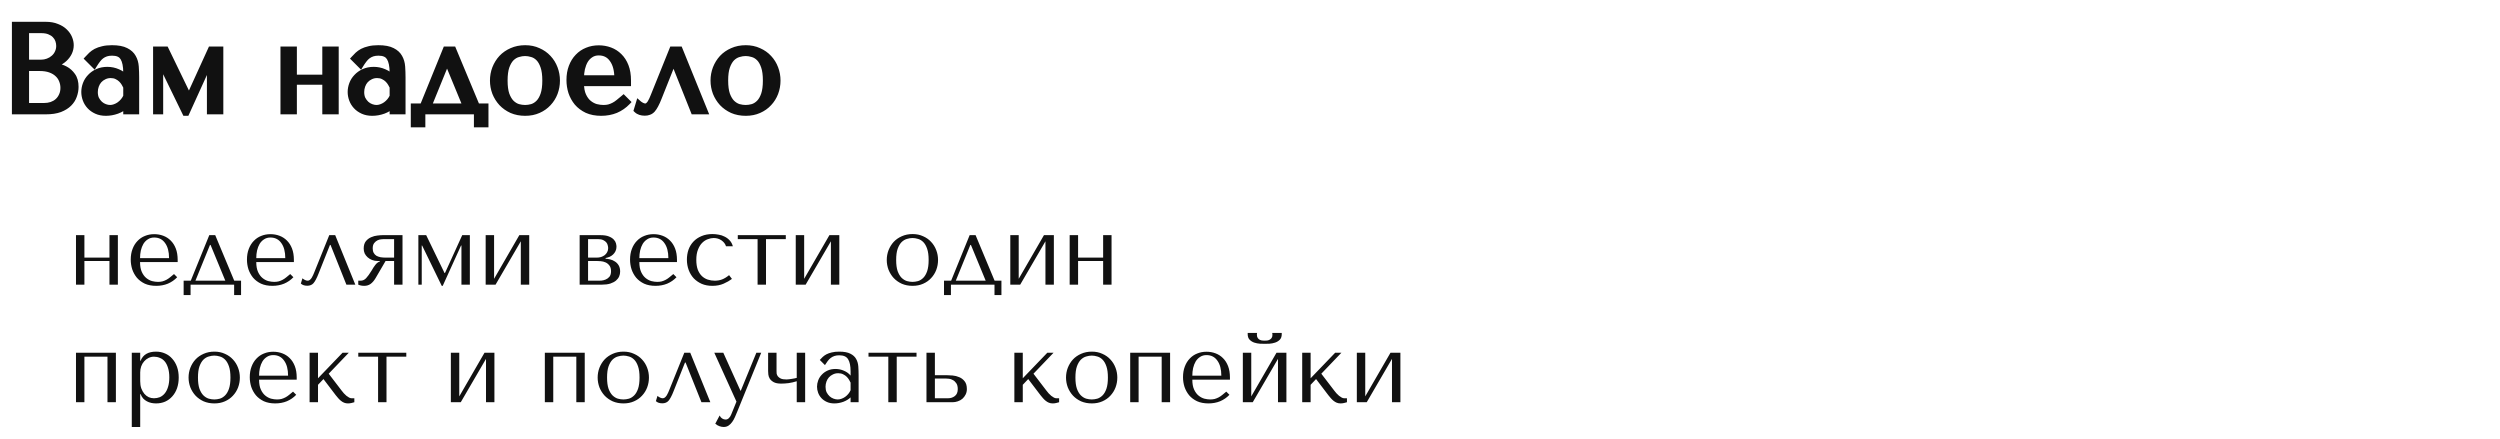 <?xml version="1.0" encoding="UTF-8"?> <svg xmlns="http://www.w3.org/2000/svg" width="404" height="71" viewBox="0 0 404 71" fill="none"> <path d="M2.4 18H7.42C8.313 18 9.067 17.887 9.68 17.66C10.293 17.42 10.787 17.113 11.16 16.74C11.533 16.367 11.8 15.947 11.96 15.48C12.133 15 12.22 14.52 12.22 14.04C12.22 13.28 12.053 12.673 11.72 12.22C11.4 11.767 11.013 11.42 10.56 11.18C10.107 10.94 9.64 10.78 9.16 10.7C8.68 10.62 8.293 10.573 8 10.56V10.48C8.467 10.48 8.907 10.393 9.32 10.22C9.733 10.033 10.093 9.8 10.4 9.52C10.72 9.227 10.973 8.893 11.16 8.52C11.347 8.133 11.44 7.727 11.44 7.3C11.44 6.927 11.36 6.547 11.2 6.16C11.04 5.773 10.793 5.42 10.46 5.1C10.14 4.78 9.72 4.52 9.2 4.32C8.693 4.107 8.093 4 7.4 4H2.4V18ZM4.22 17.12V11H6.42C7.073 11 7.64 11.087 8.12 11.26C8.6 11.433 8.993 11.667 9.3 11.96C9.62 12.253 9.853 12.593 10 12.98C10.16 13.367 10.24 13.773 10.24 14.2C10.24 14.667 10.153 15.08 9.98 15.44C9.82 15.8 9.6 16.107 9.32 16.36C9.04 16.613 8.707 16.807 8.32 16.94C7.947 17.06 7.547 17.12 7.12 17.12H4.22ZM4.22 10.12V4.88H6.66C7.18 4.88 7.62 4.953 7.98 5.1C8.353 5.247 8.653 5.44 8.88 5.68C9.12 5.92 9.293 6.193 9.4 6.5C9.507 6.807 9.56 7.113 9.56 7.42C9.56 7.807 9.48 8.167 9.32 8.5C9.173 8.833 8.96 9.12 8.68 9.36C8.413 9.6 8.1 9.787 7.74 9.92C7.393 10.053 7.02 10.12 6.62 10.12H4.22ZM18.093 7.78C19.066 7.78 19.819 7.92 20.352 8.2C20.886 8.467 21.273 8.82 21.512 9.26C21.766 9.7 21.913 10.207 21.953 10.78C21.992 11.353 22.012 11.94 22.012 12.54V18H20.392V17.02C20.006 17.393 19.512 17.693 18.913 17.92C18.312 18.133 17.712 18.24 17.113 18.24C16.539 18.24 16.032 18.14 15.592 17.94C15.152 17.74 14.786 17.48 14.492 17.16C14.199 16.84 13.979 16.48 13.832 16.08C13.686 15.68 13.613 15.273 13.613 14.86C13.613 14.433 13.693 14.007 13.852 13.58C14.012 13.153 14.252 12.773 14.572 12.44C14.893 12.093 15.286 11.813 15.752 11.6C16.219 11.387 16.753 11.28 17.352 11.28C17.953 11.28 18.519 11.4 19.052 11.64C19.599 11.867 20.046 12.193 20.392 12.62V11.76C20.392 10.667 20.226 9.853 19.892 9.32C19.573 8.787 18.979 8.52 18.113 8.52C17.739 8.52 17.413 8.567 17.133 8.66C16.852 8.753 16.599 8.887 16.372 9.06C16.159 9.22 15.959 9.427 15.773 9.68C15.586 9.92 15.399 10.193 15.213 10.5L14.172 9.46C14.359 9.26 14.553 9.06 14.752 8.86C14.966 8.66 15.219 8.48 15.512 8.32C15.819 8.16 16.179 8.033 16.593 7.94C17.006 7.833 17.506 7.78 18.093 7.78ZM20.392 14.04C20.326 13.88 20.226 13.693 20.093 13.48C19.973 13.267 19.812 13.06 19.613 12.86C19.413 12.66 19.172 12.493 18.892 12.36C18.613 12.213 18.279 12.14 17.892 12.14C17.506 12.14 17.152 12.22 16.832 12.38C16.512 12.527 16.239 12.727 16.012 12.98C15.799 13.22 15.633 13.507 15.512 13.84C15.393 14.173 15.332 14.52 15.332 14.88C15.332 15.307 15.406 15.68 15.553 16C15.713 16.307 15.912 16.573 16.152 16.8C16.392 17.013 16.659 17.173 16.953 17.28C17.246 17.387 17.526 17.44 17.793 17.44C18.046 17.44 18.299 17.393 18.552 17.3C18.819 17.207 19.066 17.08 19.293 16.92C19.532 16.747 19.746 16.547 19.933 16.32C20.119 16.093 20.273 15.847 20.392 15.58V14.04ZM26.793 8H25.213V18H25.893V10.1H25.973L29.933 18.24H30.133L33.833 10.1H33.913V18H35.613V8H34.073L30.593 15.64H30.493L26.793 8ZM47.499 13.22H52.559V18H54.259V8H52.559V12.54H47.499V8H45.799V18H47.499V13.22ZM61.139 7.78C62.113 7.78 62.866 7.92 63.399 8.2C63.933 8.467 64.319 8.82 64.559 9.26C64.813 9.7 64.959 10.207 64.999 10.78C65.039 11.353 65.059 11.94 65.059 12.54V18H63.439V17.02C63.053 17.393 62.559 17.693 61.959 17.92C61.359 18.133 60.759 18.24 60.159 18.24C59.586 18.24 59.079 18.14 58.639 17.94C58.199 17.74 57.833 17.48 57.539 17.16C57.246 16.84 57.026 16.48 56.879 16.08C56.733 15.68 56.659 15.273 56.659 14.86C56.659 14.433 56.739 14.007 56.899 13.58C57.059 13.153 57.299 12.773 57.619 12.44C57.939 12.093 58.333 11.813 58.799 11.6C59.266 11.387 59.799 11.28 60.399 11.28C60.999 11.28 61.566 11.4 62.099 11.64C62.646 11.867 63.093 12.193 63.439 12.62V11.76C63.439 10.667 63.273 9.853 62.939 9.32C62.619 8.787 62.026 8.52 61.159 8.52C60.786 8.52 60.459 8.567 60.179 8.66C59.899 8.753 59.646 8.887 59.419 9.06C59.206 9.22 59.006 9.427 58.819 9.68C58.633 9.92 58.446 10.193 58.259 10.5L57.219 9.46C57.406 9.26 57.599 9.06 57.799 8.86C58.013 8.66 58.266 8.48 58.559 8.32C58.866 8.16 59.226 8.033 59.639 7.94C60.053 7.833 60.553 7.78 61.139 7.78ZM63.439 14.04C63.373 13.88 63.273 13.693 63.139 13.48C63.019 13.267 62.859 13.06 62.659 12.86C62.459 12.66 62.219 12.493 61.939 12.36C61.659 12.213 61.326 12.14 60.939 12.14C60.553 12.14 60.199 12.22 59.879 12.38C59.559 12.527 59.286 12.727 59.059 12.98C58.846 13.22 58.679 13.507 58.559 13.84C58.439 14.173 58.379 14.52 58.379 14.88C58.379 15.307 58.453 15.68 58.599 16C58.759 16.307 58.959 16.573 59.199 16.8C59.439 17.013 59.706 17.173 59.999 17.28C60.293 17.387 60.573 17.44 60.839 17.44C61.093 17.44 61.346 17.393 61.599 17.3C61.866 17.207 62.113 17.08 62.339 16.92C62.579 16.747 62.793 16.547 62.979 16.32C63.166 16.093 63.319 15.847 63.439 15.58V14.04ZM77.08 17.2L73.24 8H72.04L68.3 17.2H66.86V20.1H68.26V18H77.06V20.1H78.46V17.2H77.08ZM72.18 9.98H72.3L75.28 17.2H69.24L72.18 9.98ZM90.012 13.02C90.012 13.713 89.892 14.38 89.652 15.02C89.412 15.647 89.066 16.2 88.612 16.68C88.172 17.16 87.632 17.54 86.992 17.82C86.366 18.1 85.659 18.24 84.872 18.24C84.072 18.24 83.346 18.1 82.692 17.82C82.052 17.527 81.506 17.14 81.052 16.66C80.612 16.18 80.266 15.627 80.012 15C79.772 14.36 79.652 13.7 79.652 13.02C79.652 12.327 79.772 11.667 80.012 11.04C80.266 10.4 80.612 9.84 81.052 9.36C81.506 8.88 82.052 8.5 82.692 8.22C83.346 7.927 84.072 7.78 84.872 7.78C85.659 7.78 86.366 7.927 86.992 8.22C87.632 8.5 88.172 8.88 88.612 9.36C89.066 9.84 89.412 10.4 89.652 11.04C89.892 11.667 90.012 12.327 90.012 13.02ZM88.112 13.02C88.112 12.087 88.012 11.333 87.812 10.76C87.612 10.173 87.352 9.72 87.032 9.4C86.712 9.08 86.359 8.867 85.972 8.76C85.586 8.64 85.212 8.58 84.852 8.58C84.492 8.58 84.119 8.64 83.732 8.76C83.346 8.867 82.986 9.08 82.652 9.4C82.332 9.72 82.066 10.173 81.852 10.76C81.652 11.333 81.552 12.087 81.552 13.02C81.552 13.94 81.652 14.693 81.852 15.28C82.066 15.853 82.332 16.3 82.652 16.62C82.986 16.94 83.346 17.16 83.732 17.28C84.119 17.387 84.492 17.44 84.852 17.44C85.212 17.44 85.586 17.387 85.972 17.28C86.359 17.16 86.712 16.94 87.032 16.62C87.352 16.3 87.612 15.853 87.812 15.28C88.012 14.693 88.112 13.94 88.112 13.02ZM101.496 13.44V13.02C101.496 12.127 101.369 11.353 101.116 10.7C100.862 10.047 100.516 9.507 100.076 9.08C99.649 8.653 99.149 8.333 98.576 8.12C98.002 7.907 97.396 7.8 96.756 7.8C96.076 7.8 95.449 7.92 94.876 8.16C94.302 8.387 93.802 8.727 93.376 9.18C92.949 9.62 92.616 10.16 92.376 10.8C92.136 11.427 92.016 12.14 92.016 12.94C92.016 13.607 92.116 14.26 92.316 14.9C92.529 15.527 92.842 16.093 93.256 16.6C93.682 17.093 94.216 17.493 94.856 17.8C95.509 18.093 96.276 18.24 97.156 18.24C98.009 18.24 98.796 18.093 99.516 17.8C100.236 17.493 100.862 17.06 101.396 16.5L100.756 15.86C100.476 16.1 100.209 16.32 99.956 16.52C99.716 16.72 99.469 16.887 99.216 17.02C98.962 17.153 98.696 17.26 98.416 17.34C98.149 17.407 97.849 17.44 97.516 17.44C97.142 17.44 96.742 17.387 96.316 17.28C95.902 17.16 95.516 16.953 95.156 16.66C94.796 16.367 94.496 15.96 94.256 15.44C94.016 14.92 93.896 14.253 93.896 13.44H101.496ZM93.896 12.64C93.896 12.107 93.949 11.593 94.056 11.1C94.176 10.593 94.349 10.147 94.576 9.76C94.816 9.373 95.116 9.067 95.476 8.84C95.836 8.6 96.262 8.48 96.756 8.48C97.702 8.48 98.436 8.853 98.956 9.6C99.489 10.333 99.756 11.347 99.756 12.64H93.896ZM109.84 8H108.64L105.6 15.54C105.533 15.687 105.46 15.86 105.38 16.06C105.3 16.247 105.207 16.427 105.1 16.6C104.993 16.773 104.867 16.92 104.72 17.04C104.587 17.147 104.44 17.2 104.28 17.2C104.093 17.2 103.9 17.147 103.7 17.04C103.5 16.933 103.34 16.827 103.22 16.72L102.9 17.78C103.207 18.073 103.64 18.22 104.2 18.22C104.453 18.22 104.68 18.18 104.88 18.1C105.08 18.033 105.267 17.907 105.44 17.72C105.613 17.52 105.78 17.267 105.94 16.96C106.113 16.64 106.293 16.24 106.48 15.76L108.78 9.98H108.9L112.1 18H113.9L109.84 8ZM125.657 13.02C125.657 13.713 125.537 14.38 125.297 15.02C125.057 15.647 124.71 16.2 124.257 16.68C123.817 17.16 123.277 17.54 122.637 17.82C122.01 18.1 121.304 18.24 120.517 18.24C119.717 18.24 118.99 18.1 118.337 17.82C117.697 17.527 117.15 17.14 116.697 16.66C116.257 16.18 115.91 15.627 115.657 15C115.417 14.36 115.297 13.7 115.297 13.02C115.297 12.327 115.417 11.667 115.657 11.04C115.91 10.4 116.257 9.84 116.697 9.36C117.15 8.88 117.697 8.5 118.337 8.22C118.99 7.927 119.717 7.78 120.517 7.78C121.304 7.78 122.01 7.927 122.637 8.22C123.277 8.5 123.817 8.88 124.257 9.36C124.71 9.84 125.057 10.4 125.297 11.04C125.537 11.667 125.657 12.327 125.657 13.02ZM123.757 13.02C123.757 12.087 123.657 11.333 123.457 10.76C123.257 10.173 122.997 9.72 122.677 9.4C122.357 9.08 122.004 8.867 121.617 8.76C121.23 8.64 120.857 8.58 120.497 8.58C120.137 8.58 119.764 8.64 119.377 8.76C118.99 8.867 118.63 9.08 118.297 9.4C117.977 9.72 117.71 10.173 117.497 10.76C117.297 11.333 117.197 12.087 117.197 13.02C117.197 13.94 117.297 14.693 117.497 15.28C117.71 15.853 117.977 16.3 118.297 16.62C118.63 16.94 118.99 17.16 119.377 17.28C119.764 17.387 120.137 17.44 120.497 17.44C120.857 17.44 121.23 17.387 121.617 17.28C122.004 17.16 122.357 16.94 122.677 16.62C122.997 16.3 123.257 15.853 123.457 15.28C123.657 14.693 123.757 13.94 123.757 13.02Z" fill="#111111"></path> <path d="M2.4 18H1.924V18.476H2.4V18ZM9.68 17.66L9.845 18.106L9.853 18.103L9.68 17.66ZM11.16 16.74L11.496 17.076L11.16 16.74ZM11.96 15.48L11.513 15.318L11.51 15.326L11.96 15.48ZM11.72 12.22L11.331 12.494L11.337 12.502L11.72 12.22ZM10.56 11.18L10.338 11.6V11.6L10.56 11.18ZM9.16 10.7L9.082 11.169L9.16 10.7ZM8 10.56H7.524V11.014L7.978 11.035L8 10.56ZM8 10.48V10.004H7.524V10.48H8ZM9.32 10.22L9.504 10.659L9.516 10.653L9.32 10.22ZM10.4 9.52L10.721 9.871L10.721 9.871L10.4 9.52ZM11.16 8.52L11.585 8.733L11.588 8.727L11.16 8.52ZM11.2 6.16L10.761 6.342L10.761 6.342L11.2 6.16ZM10.46 5.1L10.124 5.436L10.131 5.443L10.46 5.1ZM9.2 4.32L9.015 4.758L9.022 4.761L9.029 4.764L9.2 4.32ZM2.4 4V3.524H1.924V4H2.4ZM4.22 17.12H3.744V17.596H4.22V17.12ZM4.22 11V10.524H3.744V11H4.22ZM9.3 11.96L8.971 12.304L8.979 12.311L9.3 11.96ZM10 12.98L9.555 13.149L9.558 13.155L9.561 13.162L10 12.98ZM9.98 15.44L9.551 15.234L9.548 15.24L9.545 15.247L9.98 15.44ZM8.32 16.94L8.466 17.393L8.475 17.39L8.32 16.94ZM4.22 10.12H3.744V10.596H4.22V10.12ZM4.22 4.88V4.404H3.744V4.88H4.22ZM7.98 5.1L7.801 5.54L7.806 5.543L7.98 5.1ZM8.88 5.68L8.534 6.007L8.544 6.016L8.88 5.68ZM9.4 6.5L9.849 6.344L9.849 6.344L9.4 6.5ZM9.32 8.5L8.891 8.294L8.888 8.301L8.885 8.308L9.32 8.5ZM8.68 9.36L8.37 8.999L8.362 9.006L8.68 9.36ZM7.74 9.92L7.575 9.474L7.569 9.476L7.74 9.92ZM2.4 18.476H7.42V17.524H2.4V18.476ZM7.42 18.476C8.35 18.476 9.163 18.358 9.845 18.106L9.515 17.214C8.97 17.415 8.276 17.524 7.42 17.524V18.476ZM9.853 18.103C10.513 17.845 11.067 17.506 11.496 17.076L10.824 16.404C10.507 16.721 10.074 16.995 9.507 17.217L9.853 18.103ZM11.496 17.076C11.917 16.655 12.225 16.174 12.41 15.634L11.51 15.326C11.375 15.719 11.149 16.078 10.824 16.404L11.496 17.076ZM12.407 15.642C12.598 15.113 12.696 14.579 12.696 14.04H11.744C11.744 14.461 11.668 14.887 11.513 15.319L12.407 15.642ZM12.696 14.04C12.696 13.214 12.514 12.498 12.103 11.938L11.337 12.502C11.592 12.849 11.744 13.346 11.744 14.04H12.696ZM12.109 11.946C11.749 11.436 11.307 11.037 10.783 10.76L10.338 11.6C10.719 11.803 11.051 12.097 11.331 12.494L12.109 11.946ZM10.783 10.76C10.287 10.497 9.771 10.32 9.238 10.231L9.082 11.169C9.509 11.24 9.927 11.383 10.338 11.6L10.783 10.76ZM9.238 10.231C8.75 10.149 8.342 10.1 8.022 10.085L7.978 11.035C8.245 11.047 8.61 11.091 9.082 11.169L9.238 10.231ZM8.476 10.56V10.48H7.524V10.56H8.476ZM8 10.956C8.527 10.956 9.03 10.857 9.504 10.659L9.136 9.781C8.783 9.929 8.406 10.004 8 10.004V10.956ZM9.516 10.653C9.971 10.448 10.374 10.188 10.721 9.871L10.079 9.169C9.813 9.412 9.496 9.619 9.124 9.787L9.516 10.653ZM10.721 9.871C11.082 9.54 11.372 9.16 11.585 8.733L10.735 8.307C10.575 8.627 10.358 8.914 10.079 9.169L10.721 9.871ZM11.588 8.727C11.806 8.276 11.916 7.799 11.916 7.3H10.964C10.964 7.655 10.887 7.991 10.732 8.313L11.588 8.727ZM11.916 7.3C11.916 6.857 11.82 6.416 11.639 5.978L10.761 6.342C10.9 6.678 10.964 6.996 10.964 7.3H11.916ZM11.639 5.978C11.452 5.525 11.165 5.118 10.789 4.757L10.131 5.443C10.421 5.722 10.628 6.022 10.761 6.342L11.639 5.978ZM10.796 4.764C10.42 4.387 9.939 4.095 9.371 3.876L9.029 4.764C9.501 4.945 9.86 5.173 10.124 5.436L10.796 4.764ZM9.385 3.882C8.806 3.638 8.141 3.524 7.4 3.524V4.476C8.046 4.476 8.58 4.575 9.015 4.758L9.385 3.882ZM7.4 3.524H2.4V4.476H7.4V3.524ZM1.924 4V18H2.876V4H1.924ZM4.696 17.12V11H3.744V17.12H4.696ZM4.22 11.476H6.42V10.524H4.22V11.476ZM6.42 11.476C7.033 11.476 7.542 11.557 7.958 11.707L8.282 10.813C7.738 10.616 7.114 10.524 6.42 10.524V11.476ZM7.958 11.707C8.389 11.863 8.721 12.065 8.971 12.304L9.629 11.616C9.265 11.269 8.812 11.004 8.282 10.813L7.958 11.707ZM8.979 12.311C9.247 12.556 9.436 12.835 9.555 13.149L10.445 12.811C10.27 12.352 9.993 11.95 9.621 11.609L8.979 12.311ZM9.561 13.162C9.696 13.49 9.764 13.835 9.764 14.2H10.716C10.716 13.712 10.624 13.244 10.44 12.798L9.561 13.162ZM9.764 14.2C9.764 14.607 9.689 14.948 9.551 15.234L10.409 15.646C10.618 15.212 10.716 14.726 10.716 14.2H9.764ZM9.545 15.247C9.411 15.549 9.23 15.8 9.001 16.007L9.639 16.713C9.97 16.413 10.229 16.051 10.415 15.633L9.545 15.247ZM9.001 16.007C8.772 16.214 8.496 16.376 8.165 16.49L8.475 17.39C8.917 17.237 9.308 17.012 9.639 16.713L9.001 16.007ZM8.174 16.487C7.852 16.591 7.502 16.644 7.12 16.644V17.596C7.592 17.596 8.041 17.529 8.466 17.393L8.174 16.487ZM7.12 16.644H4.22V17.596H7.12V16.644ZM4.696 10.12V4.88H3.744V10.12H4.696ZM4.22 5.356H6.66V4.404H4.22V5.356ZM6.66 5.356C7.138 5.356 7.513 5.423 7.801 5.54L8.159 4.66C7.727 4.483 7.222 4.404 6.66 4.404V5.356ZM7.806 5.543C8.128 5.669 8.365 5.827 8.534 6.007L9.226 5.353C8.942 5.053 8.579 4.824 8.154 4.657L7.806 5.543ZM8.544 6.016C8.735 6.208 8.869 6.42 8.951 6.656L9.849 6.344C9.718 5.966 9.505 5.632 9.216 5.344L8.544 6.016ZM8.951 6.656C9.041 6.916 9.084 7.17 9.084 7.42H10.036C10.036 7.057 9.972 6.698 9.849 6.344L8.951 6.656ZM9.084 7.42C9.084 7.739 9.019 8.028 8.891 8.294L9.749 8.706C9.941 8.305 10.036 7.875 10.036 7.42H9.084ZM8.885 8.308C8.767 8.576 8.597 8.805 8.37 8.999L8.99 9.721C9.323 9.435 9.58 9.091 9.755 8.692L8.885 8.308ZM8.362 9.006C8.143 9.204 7.882 9.36 7.575 9.474L7.905 10.366C8.318 10.213 8.684 9.996 8.998 9.714L8.362 9.006ZM7.569 9.476C7.281 9.587 6.966 9.644 6.62 9.644V10.596C7.074 10.596 7.506 10.52 7.911 10.364L7.569 9.476ZM6.62 9.644H4.22V10.596H6.62V9.644ZM20.352 8.2L20.131 8.621L20.14 8.625L20.352 8.2ZM21.512 9.26L21.095 9.488L21.1 9.497L21.512 9.26ZM21.953 10.78L22.427 10.747L21.953 10.78ZM22.012 18V18.476H22.488V18H22.012ZM20.392 18H19.917V18.476H20.392V18ZM20.392 17.02H20.868V15.9L20.062 16.678L20.392 17.02ZM18.913 17.92L19.072 18.368L19.081 18.365L18.913 17.92ZM15.592 17.94L15.789 17.507L15.592 17.94ZM14.492 17.16L14.843 16.839L14.492 17.16ZM13.852 13.58L13.407 13.413L13.852 13.58ZM14.572 12.44L14.916 12.769L14.922 12.763L14.572 12.44ZM15.752 11.6L15.555 11.167L15.752 11.6ZM19.052 11.64L18.857 12.074L18.864 12.077L18.87 12.079L19.052 11.64ZM20.392 12.62L20.023 12.92L20.868 13.96V12.62H20.392ZM19.892 9.32L19.485 9.565L19.489 9.572L19.892 9.32ZM17.133 8.66L17.283 9.111L17.133 8.66ZM16.372 9.06L16.658 9.441L16.661 9.438L16.372 9.06ZM15.773 9.68L16.148 9.972L16.155 9.962L15.773 9.68ZM15.213 10.5L14.876 10.836L15.304 11.264L15.619 10.747L15.213 10.5ZM14.172 9.46L13.825 9.135L13.511 9.471L13.836 9.796L14.172 9.46ZM14.752 8.86L14.427 8.513L14.422 8.518L14.416 8.524L14.752 8.86ZM15.512 8.32L15.293 7.898L15.285 7.902L15.512 8.32ZM16.593 7.94L16.697 8.404L16.704 8.402L16.711 8.401L16.593 7.94ZM20.392 14.04H20.868V13.945L20.831 13.857L20.392 14.04ZM20.093 13.48L19.678 13.713L19.683 13.723L19.689 13.732L20.093 13.48ZM19.613 12.86L19.276 13.196V13.196L19.613 12.86ZM18.892 12.36L18.672 12.781L18.68 12.786L18.688 12.789L18.892 12.36ZM16.832 12.38L17.031 12.812L17.038 12.809L17.045 12.805L16.832 12.38ZM16.012 12.98L15.658 12.663L15.657 12.664L16.012 12.98ZM15.512 13.84L15.96 14.001V14.001L15.512 13.84ZM15.553 16L15.12 16.198L15.125 16.209L15.131 16.22L15.553 16ZM16.152 16.8L15.826 17.146L15.831 17.151L15.836 17.155L16.152 16.8ZM16.953 17.28L17.115 16.833L16.953 17.28ZM18.552 17.3L18.395 16.851L18.388 16.854L18.552 17.3ZM19.293 16.92L19.567 17.309L19.571 17.306L19.293 16.92ZM19.933 16.32L19.565 16.018L19.933 16.32ZM20.392 15.58L20.826 15.775L20.868 15.682V15.58H20.392ZM18.093 8.256C19.031 8.256 19.696 8.392 20.131 8.621L20.574 7.779C19.942 7.448 19.101 7.304 18.093 7.304V8.256ZM20.14 8.625C20.603 8.857 20.91 9.148 21.095 9.488L21.93 9.032C21.635 8.492 21.169 8.076 20.565 7.775L20.14 8.625ZM21.1 9.497C21.313 9.867 21.442 10.302 21.478 10.813L22.427 10.747C22.383 10.111 22.218 9.533 21.925 9.023L21.1 9.497ZM21.478 10.813C21.517 11.375 21.537 11.951 21.537 12.54H22.488C22.488 11.929 22.468 11.332 22.427 10.747L21.478 10.813ZM21.537 12.54V18H22.488V12.54H21.537ZM22.012 17.524H20.392V18.476H22.012V17.524ZM20.868 18V17.02H19.917V18H20.868ZM20.062 16.678C19.73 16.998 19.295 17.267 18.744 17.475L19.081 18.365C19.73 18.12 20.282 17.788 20.723 17.362L20.062 16.678ZM18.753 17.472C18.201 17.668 17.655 17.764 17.113 17.764V18.716C17.77 18.716 18.424 18.599 19.072 18.368L18.753 17.472ZM17.113 17.764C16.595 17.764 16.157 17.674 15.789 17.507L15.396 18.373C15.908 18.606 16.484 18.716 17.113 18.716V17.764ZM15.789 17.507C15.401 17.331 15.088 17.106 14.843 16.839L14.142 17.481C14.483 17.854 14.904 18.149 15.396 18.373L15.789 17.507ZM14.843 16.839C14.591 16.564 14.404 16.257 14.279 15.916L13.386 16.244C13.554 16.703 13.807 17.116 14.142 17.481L14.843 16.839ZM14.279 15.916C14.151 15.567 14.088 15.216 14.088 14.86H13.137C13.137 15.331 13.221 15.793 13.386 16.244L14.279 15.916ZM14.088 14.86C14.088 14.494 14.156 14.124 14.298 13.747L13.407 13.413C13.229 13.889 13.137 14.373 13.137 14.86H14.088ZM14.298 13.747C14.435 13.382 14.64 13.057 14.916 12.769L14.229 12.111C13.865 12.49 13.59 12.925 13.407 13.413L14.298 13.747ZM14.922 12.763C15.196 12.466 15.536 12.222 15.95 12.033L15.555 11.167C15.036 11.405 14.589 11.72 14.223 12.117L14.922 12.763ZM15.95 12.033C16.345 11.852 16.809 11.756 17.352 11.756V10.804C16.696 10.804 16.093 10.921 15.555 11.167L15.95 12.033ZM17.352 11.756C17.887 11.756 18.387 11.862 18.857 12.074L19.248 11.206C18.651 10.938 18.018 10.804 17.352 10.804V11.756ZM18.87 12.079C19.35 12.278 19.73 12.559 20.023 12.92L20.762 12.32C20.361 11.828 19.849 11.455 19.235 11.201L18.87 12.079ZM20.868 12.62V11.76H19.917V12.62H20.868ZM20.868 11.76C20.868 10.635 20.7 9.714 20.296 9.068L19.489 9.572C19.752 9.992 19.917 10.698 19.917 11.76H20.868ZM20.3 9.075C19.863 8.346 19.073 8.044 18.113 8.044V8.996C18.885 8.996 19.282 9.228 19.485 9.565L20.3 9.075ZM18.113 8.044C17.701 8.044 17.322 8.096 16.982 8.209L17.283 9.111C17.503 9.038 17.777 8.996 18.113 8.996V8.044ZM16.982 8.209C16.654 8.318 16.354 8.476 16.084 8.682L16.661 9.438C16.845 9.298 17.051 9.188 17.283 9.111L16.982 8.209ZM16.087 8.68C15.831 8.872 15.599 9.114 15.39 9.398L16.155 9.962C16.319 9.74 16.488 9.568 16.658 9.44L16.087 8.68ZM15.397 9.388C15.197 9.645 15.001 9.933 14.806 10.253L15.619 10.747C15.798 10.453 15.974 10.195 16.148 9.972L15.397 9.388ZM15.549 10.164L14.509 9.124L13.836 9.796L14.876 10.836L15.549 10.164ZM14.52 9.785C14.703 9.589 14.893 9.393 15.089 9.196L14.416 8.524C14.213 8.727 14.015 8.931 13.825 9.135L14.52 9.785ZM15.078 9.207C15.258 9.038 15.477 8.881 15.74 8.738L15.285 7.902C14.961 8.079 14.674 8.282 14.427 8.513L15.078 9.207ZM15.732 8.742C15.996 8.604 16.315 8.49 16.697 8.404L16.488 7.476C16.043 7.577 15.643 7.716 15.293 7.898L15.732 8.742ZM16.711 8.401C17.074 8.307 17.532 8.256 18.093 8.256V7.304C17.48 7.304 16.937 7.36 16.474 7.479L16.711 8.401ZM20.831 13.857C20.752 13.665 20.637 13.454 20.496 13.228L19.689 13.732C19.814 13.932 19.9 14.095 19.953 14.223L20.831 13.857ZM20.507 13.247C20.363 12.99 20.175 12.75 19.949 12.524L19.276 13.196C19.45 13.37 19.582 13.543 19.678 13.713L20.507 13.247ZM19.949 12.524C19.707 12.282 19.421 12.085 19.097 11.931L18.688 12.789C18.924 12.902 19.118 13.038 19.276 13.196L19.949 12.524ZM19.113 11.939C18.752 11.749 18.339 11.664 17.892 11.664V12.616C18.219 12.616 18.474 12.677 18.672 12.781L19.113 11.939ZM17.892 11.664C17.438 11.664 17.011 11.759 16.62 11.955L17.045 12.805C17.294 12.681 17.574 12.616 17.892 12.616V11.664ZM16.634 11.948C16.257 12.121 15.93 12.359 15.658 12.663L16.367 13.297C16.548 13.094 16.768 12.933 17.031 12.812L16.634 11.948ZM15.657 12.664C15.399 12.954 15.203 13.294 15.065 13.679L15.96 14.001C16.062 13.719 16.199 13.486 16.368 13.296L15.657 12.664ZM15.065 13.679C14.926 14.065 14.857 14.466 14.857 14.88H15.808C15.808 14.574 15.859 14.282 15.96 14.001L15.065 13.679ZM14.857 14.88C14.857 15.361 14.94 15.804 15.12 16.198L15.985 15.802C15.872 15.556 15.808 15.252 15.808 14.88H14.857ZM15.131 16.22C15.314 16.571 15.546 16.881 15.826 17.146L16.479 16.454C16.279 16.266 16.111 16.042 15.974 15.78L15.131 16.22ZM15.836 17.155C16.12 17.408 16.439 17.599 16.79 17.727L17.115 16.833C16.88 16.747 16.665 16.619 16.468 16.445L15.836 17.155ZM16.79 17.727C17.127 17.849 17.462 17.916 17.793 17.916V16.964C17.59 16.964 17.365 16.924 17.115 16.833L16.79 17.727ZM17.793 17.916C18.105 17.916 18.414 17.858 18.717 17.746L18.388 16.854C18.184 16.929 17.986 16.964 17.793 16.964V17.916ZM18.71 17.749C19.017 17.641 19.303 17.494 19.567 17.309L19.018 16.531C18.828 16.666 18.621 16.772 18.395 16.851L18.71 17.749ZM19.571 17.306C19.844 17.109 20.087 16.881 20.3 16.622L19.565 16.018C19.405 16.213 19.221 16.385 19.014 16.534L19.571 17.306ZM20.3 16.622C20.513 16.363 20.689 16.081 20.826 15.775L19.959 15.385C19.856 15.613 19.725 15.823 19.565 16.018L20.3 16.622ZM20.868 15.58V14.04H19.917V15.58H20.868ZM26.793 8L27.221 7.793L27.091 7.524H26.793V8ZM25.213 8V7.524H24.738V8H25.213ZM25.213 18H24.738V18.476H25.213V18ZM25.893 18V18.476H26.369V18H25.893ZM25.893 10.1V9.624H25.418V10.1H25.893ZM25.973 10.1L26.401 9.892L26.271 9.624H25.973V10.1ZM29.933 18.24L29.506 18.448L29.636 18.716H29.933V18.24ZM30.133 18.24V18.716H30.439L30.566 18.437L30.133 18.24ZM33.833 10.1V9.624H33.527L33.4 9.903L33.833 10.1ZM33.913 10.1H34.389V9.624H33.913V10.1ZM33.913 18H33.438V18.476H33.913V18ZM35.613 18V18.476H36.089V18H35.613ZM35.613 8H36.089V7.524H35.613V8ZM34.073 8V7.524H33.767L33.641 7.803L34.073 8ZM30.593 15.64V16.116H30.899L31.026 15.837L30.593 15.64ZM30.493 15.64L30.065 15.847L30.195 16.116H30.493V15.64ZM26.793 7.524H25.213V8.476H26.793V7.524ZM24.738 8V18H25.689V8H24.738ZM25.213 18.476H25.893V17.524H25.213V18.476ZM26.369 18V10.1H25.418V18H26.369ZM25.893 10.576H25.973V9.624H25.893V10.576ZM25.546 10.308L29.506 18.448L30.361 18.032L26.401 9.892L25.546 10.308ZM29.933 18.716H30.133V17.764H29.933V18.716ZM30.566 18.437L34.266 10.297L33.4 9.903L29.7 18.043L30.566 18.437ZM33.833 10.576H33.913V9.624H33.833V10.576ZM33.438 10.1V18H34.389V10.1H33.438ZM33.913 18.476H35.613V17.524H33.913V18.476ZM36.089 18V8H35.138V18H36.089ZM35.613 7.524H34.073V8.476H35.613V7.524ZM33.641 7.803L30.16 15.443L31.026 15.837L34.506 8.197L33.641 7.803ZM30.593 15.164H30.493V16.116H30.593V15.164ZM30.921 15.433L27.221 7.793L26.365 8.207L30.065 15.847L30.921 15.433ZM47.499 13.22V12.744H47.024V13.22H47.499ZM52.559 13.22H53.035V12.744H52.559V13.22ZM52.559 18H52.084V18.476H52.559V18ZM54.259 18V18.476H54.735V18H54.259ZM54.259 8H54.735V7.524H54.259V8ZM52.559 8V7.524H52.084V8H52.559ZM52.559 12.54V13.016H53.035V12.54H52.559ZM47.499 12.54H47.024V13.016H47.499V12.54ZM47.499 8H47.975V7.524H47.499V8ZM45.799 8V7.524H45.324V8H45.799ZM45.799 18H45.324V18.476H45.799V18ZM47.499 18V18.476H47.975V18H47.499ZM47.499 13.696H52.559V12.744H47.499V13.696ZM52.084 13.22V18H53.035V13.22H52.084ZM52.559 18.476H54.259V17.524H52.559V18.476ZM54.735 18V8H53.784V18H54.735ZM54.259 7.524H52.559V8.476H54.259V7.524ZM52.084 8V12.54H53.035V8H52.084ZM52.559 12.064H47.499V13.016H52.559V12.064ZM47.975 12.54V8H47.024V12.54H47.975ZM47.499 7.524H45.799V8.476H47.499V7.524ZM45.324 8V18H46.275V8H45.324ZM45.799 18.476H47.499V17.524H45.799V18.476ZM47.975 18V13.22H47.024V18H47.975ZM63.399 8.2L63.178 8.621L63.187 8.625L63.399 8.2ZM64.559 9.26L64.142 9.488L64.147 9.497L64.559 9.26ZM64.999 10.78L65.474 10.747L64.999 10.78ZM65.059 18V18.476H65.535V18H65.059ZM63.439 18H62.964V18.476H63.439V18ZM63.439 17.02H63.915V15.9L63.109 16.678L63.439 17.02ZM61.959 17.92L62.119 18.368L62.127 18.365L61.959 17.92ZM58.639 17.94L58.836 17.507L58.639 17.94ZM57.539 17.16L57.89 16.839L57.539 17.16ZM56.899 13.58L56.454 13.413L56.899 13.58ZM57.619 12.44L57.962 12.769L57.969 12.763L57.619 12.44ZM58.799 11.6L58.602 11.167L58.799 11.6ZM62.099 11.64L61.904 12.074L61.911 12.077L61.917 12.079L62.099 11.64ZM63.439 12.62L63.07 12.92L63.915 13.96V12.62H63.439ZM62.939 9.32L62.532 9.565L62.536 9.572L62.939 9.32ZM60.179 8.66L60.33 9.111L60.179 8.66ZM59.419 9.06L59.705 9.441L59.708 9.438L59.419 9.06ZM58.819 9.68L59.195 9.972L59.202 9.962L58.819 9.68ZM58.259 10.5L57.923 10.836L58.351 11.264L58.666 10.747L58.259 10.5ZM57.219 9.46L56.872 9.135L56.558 9.471L56.883 9.796L57.219 9.46ZM57.799 8.86L57.474 8.513L57.468 8.518L57.463 8.524L57.799 8.86ZM58.559 8.32L58.339 7.898L58.332 7.902L58.559 8.32ZM59.639 7.94L59.744 8.404L59.751 8.402L59.758 8.401L59.639 7.94ZM63.439 14.04H63.915V13.945L63.878 13.857L63.439 14.04ZM63.139 13.48L62.725 13.713L62.73 13.723L62.736 13.732L63.139 13.48ZM62.659 12.86L62.323 13.196L62.323 13.196L62.659 12.86ZM61.939 12.36L61.719 12.781L61.727 12.786L61.735 12.789L61.939 12.36ZM59.879 12.38L60.078 12.812L60.085 12.809L60.092 12.805L59.879 12.38ZM59.059 12.98L58.705 12.663L58.704 12.664L59.059 12.98ZM58.559 13.84L59.007 14.001V14.001L58.559 13.84ZM58.599 16L58.167 16.198L58.172 16.209L58.178 16.22L58.599 16ZM59.199 16.8L58.873 17.146L58.878 17.151L58.883 17.155L59.199 16.8ZM59.999 17.28L60.162 16.833L59.999 17.28ZM61.599 17.3L61.442 16.851L61.435 16.854L61.599 17.3ZM62.339 16.92L62.614 17.309L62.618 17.306L62.339 16.92ZM62.979 16.32L62.612 16.018L62.979 16.32ZM63.439 15.58L63.873 15.775L63.915 15.682V15.58H63.439ZM61.139 8.256C62.078 8.256 62.743 8.392 63.178 8.621L63.62 7.779C62.989 7.448 62.147 7.304 61.139 7.304V8.256ZM63.187 8.625C63.65 8.857 63.957 9.148 64.142 9.488L64.977 9.032C64.682 8.492 64.215 8.076 63.612 7.775L63.187 8.625ZM64.147 9.497C64.36 9.867 64.489 10.302 64.525 10.813L65.474 10.747C65.43 10.111 65.265 9.533 64.972 9.023L64.147 9.497ZM64.525 10.813C64.564 11.375 64.584 11.951 64.584 12.54H65.535C65.535 11.929 65.515 11.332 65.474 10.747L64.525 10.813ZM64.584 12.54V18H65.535V12.54H64.584ZM65.059 17.524H63.439V18.476H65.059V17.524ZM63.915 18V17.02H62.964V18H63.915ZM63.109 16.678C62.777 16.998 62.342 17.267 61.791 17.475L62.127 18.365C62.776 18.12 63.328 17.788 63.77 17.362L63.109 16.678ZM61.8 17.472C61.248 17.668 60.702 17.764 60.159 17.764V18.716C60.817 18.716 61.471 18.599 62.119 18.368L61.8 17.472ZM60.159 17.764C59.642 17.764 59.204 17.674 58.836 17.507L58.443 18.373C58.955 18.606 59.531 18.716 60.159 18.716V17.764ZM58.836 17.507C58.448 17.331 58.135 17.106 57.89 16.839L57.189 17.481C57.53 17.854 57.951 18.149 58.443 18.373L58.836 17.507ZM57.89 16.839C57.638 16.564 57.451 16.257 57.326 15.916L56.433 16.244C56.601 16.703 56.854 17.116 57.189 17.481L57.89 16.839ZM57.326 15.916C57.198 15.567 57.135 15.216 57.135 14.86H56.184C56.184 15.331 56.267 15.793 56.433 16.244L57.326 15.916ZM57.135 14.86C57.135 14.494 57.203 14.124 57.345 13.747L56.454 13.413C56.275 13.889 56.184 14.373 56.184 14.86H57.135ZM57.345 13.747C57.482 13.382 57.687 13.057 57.962 12.769L57.276 12.111C56.912 12.49 56.637 12.925 56.454 13.413L57.345 13.747ZM57.969 12.763C58.242 12.466 58.583 12.222 58.997 12.033L58.602 11.167C58.083 11.405 57.636 11.72 57.27 12.117L57.969 12.763ZM58.997 12.033C59.392 11.852 59.856 11.756 60.399 11.756V10.804C59.743 10.804 59.14 10.921 58.602 11.167L58.997 12.033ZM60.399 11.756C60.934 11.756 61.434 11.862 61.904 12.074L62.294 11.206C61.698 10.938 61.065 10.804 60.399 10.804V11.756ZM61.917 12.079C62.397 12.278 62.777 12.559 63.07 12.92L63.809 12.32C63.408 11.828 62.895 11.455 62.282 11.201L61.917 12.079ZM63.915 12.62V11.76H62.964V12.62H63.915ZM63.915 11.76C63.915 10.635 63.747 9.714 63.343 9.068L62.536 9.572C62.799 9.992 62.964 10.698 62.964 11.76H63.915ZM63.347 9.075C62.909 8.346 62.12 8.044 61.159 8.044V8.996C61.932 8.996 62.329 9.228 62.532 9.565L63.347 9.075ZM61.159 8.044C60.748 8.044 60.368 8.096 60.029 8.209L60.33 9.111C60.55 9.038 60.824 8.996 61.159 8.996V8.044ZM60.029 8.209C59.701 8.318 59.4 8.476 59.13 8.682L59.708 9.438C59.892 9.298 60.098 9.188 60.33 9.111L60.029 8.209ZM59.134 8.68C58.878 8.872 58.646 9.114 58.437 9.398L59.202 9.962C59.366 9.74 59.535 9.568 59.705 9.44L59.134 8.68ZM58.444 9.388C58.244 9.645 58.048 9.933 57.853 10.253L58.666 10.747C58.844 10.453 59.021 10.195 59.195 9.972L58.444 9.388ZM58.596 10.164L57.556 9.124L56.883 9.796L57.923 10.836L58.596 10.164ZM57.567 9.785C57.75 9.589 57.939 9.393 58.136 9.196L57.463 8.524C57.259 8.727 57.062 8.931 56.872 9.135L57.567 9.785ZM58.125 9.207C58.305 9.038 58.524 8.881 58.787 8.738L58.332 7.902C58.008 8.079 57.721 8.282 57.474 8.513L58.125 9.207ZM58.779 8.742C59.042 8.604 59.362 8.49 59.744 8.404L59.535 7.476C59.09 7.577 58.69 7.716 58.339 7.898L58.779 8.742ZM59.758 8.401C60.121 8.307 60.579 8.256 61.139 8.256V7.304C60.526 7.304 59.984 7.36 59.52 7.479L59.758 8.401ZM63.878 13.857C63.798 13.665 63.684 13.454 63.543 13.228L62.736 13.732C62.861 13.932 62.947 14.095 63 14.223L63.878 13.857ZM63.554 13.247C63.41 12.99 63.222 12.75 62.996 12.524L62.323 13.196C62.497 13.37 62.629 13.543 62.725 13.713L63.554 13.247ZM62.996 12.524C62.754 12.282 62.468 12.085 62.144 11.931L61.735 12.789C61.971 12.902 62.165 13.038 62.323 13.196L62.996 12.524ZM62.16 11.939C61.798 11.749 61.386 11.664 60.939 11.664V12.616C61.266 12.616 61.52 12.677 61.719 12.781L62.16 11.939ZM60.939 11.664C60.485 11.664 60.058 11.759 59.667 11.955L60.092 12.805C60.341 12.681 60.62 12.616 60.939 12.616V11.664ZM59.681 11.948C59.304 12.121 58.977 12.359 58.705 12.663L59.414 13.297C59.595 13.094 59.815 12.933 60.078 12.812L59.681 11.948ZM58.704 12.664C58.446 12.954 58.25 13.294 58.112 13.679L59.007 14.001C59.108 13.719 59.246 13.486 59.415 13.296L58.704 12.664ZM58.112 13.679C57.973 14.065 57.904 14.466 57.904 14.88H58.855C58.855 14.574 58.906 14.282 59.007 14.001L58.112 13.679ZM57.904 14.88C57.904 15.361 57.986 15.804 58.167 16.198L59.032 15.802C58.919 15.556 58.855 15.252 58.855 14.88H57.904ZM58.178 16.22C58.361 16.571 58.593 16.881 58.873 17.146L59.526 16.454C59.326 16.266 59.158 16.042 59.021 15.78L58.178 16.22ZM58.883 17.155C59.167 17.408 59.485 17.599 59.837 17.727L60.162 16.833C59.927 16.747 59.712 16.619 59.515 16.445L58.883 17.155ZM59.837 17.727C60.174 17.849 60.509 17.916 60.839 17.916V16.964C60.637 16.964 60.412 16.924 60.162 16.833L59.837 17.727ZM60.839 17.916C61.152 17.916 61.461 17.858 61.764 17.746L61.435 16.854C61.231 16.929 61.033 16.964 60.839 16.964V17.916ZM61.757 17.749C62.064 17.641 62.35 17.494 62.614 17.309L62.065 16.531C61.875 16.666 61.668 16.772 61.442 16.851L61.757 17.749ZM62.618 17.306C62.891 17.109 63.134 16.881 63.346 16.622L62.612 16.018C62.452 16.213 62.268 16.385 62.061 16.534L62.618 17.306ZM63.346 16.622C63.56 16.363 63.736 16.081 63.873 15.775L63.006 15.385C62.903 15.613 62.772 15.823 62.612 16.018L63.346 16.622ZM63.915 15.58V14.04H62.964V15.58H63.915ZM77.08 17.2L76.641 17.383L76.763 17.676H77.08V17.2ZM73.24 8L73.679 7.817L73.557 7.524H73.24V8ZM72.04 8V7.524H71.72L71.6 7.821L72.04 8ZM68.3 17.2V17.676H68.62L68.741 17.379L68.3 17.2ZM66.86 17.2V16.724H66.385V17.2H66.86ZM66.86 20.1H66.385V20.576H66.86V20.1ZM68.26 20.1V20.576H68.736V20.1H68.26ZM68.26 18V17.524H67.784V18H68.26ZM77.06 18H77.536V17.524H77.06V18ZM77.06 20.1H76.585V20.576H77.06V20.1ZM78.46 20.1V20.576H78.936V20.1H78.46ZM78.46 17.2H78.936V16.724H78.46V17.2ZM72.18 9.98V9.504H71.86L71.74 9.801L72.18 9.98ZM72.3 9.98L72.74 9.799L72.618 9.504H72.3V9.98ZM75.28 17.2V17.676H75.991L75.72 17.018L75.28 17.2ZM69.24 17.2L68.8 17.021L68.533 17.676H69.24V17.2ZM77.519 17.017L73.679 7.817L72.801 8.183L76.641 17.383L77.519 17.017ZM73.24 7.524H72.04V8.476H73.24V7.524ZM71.6 7.821L67.86 17.021L68.741 17.379L72.481 8.179L71.6 7.821ZM68.3 16.724H66.86V17.676H68.3V16.724ZM66.385 17.2V20.1H67.336V17.2H66.385ZM66.86 20.576H68.26V19.624H66.86V20.576ZM68.736 20.1V18H67.784V20.1H68.736ZM68.26 18.476H77.06V17.524H68.26V18.476ZM76.585 18V20.1H77.536V18H76.585ZM77.06 20.576H78.46V19.624H77.06V20.576ZM78.936 20.1V17.2H77.985V20.1H78.936ZM78.46 16.724H77.08V17.676H78.46V16.724ZM72.18 10.456H72.3V9.504H72.18V10.456ZM71.861 10.162L74.841 17.381L75.72 17.018L72.74 9.799L71.861 10.162ZM75.28 16.724H69.24V17.676H75.28V16.724ZM69.681 17.379L72.621 10.159L71.74 9.801L68.8 17.021L69.681 17.379ZM89.652 15.02L90.097 15.19L90.098 15.187L89.652 15.02ZM88.612 16.68L88.266 16.353L88.262 16.359L88.612 16.68ZM86.992 17.82L86.802 17.384L86.798 17.386L86.992 17.82ZM82.692 17.82L82.494 18.253L82.505 18.257L82.692 17.82ZM81.052 16.66L80.702 16.981L80.707 16.987L81.052 16.66ZM80.012 15L79.567 15.167L79.571 15.178L80.012 15ZM80.012 11.04L79.57 10.865L79.568 10.87L80.012 11.04ZM81.052 9.36L80.707 9.033L80.702 9.039L81.052 9.36ZM82.692 8.22L82.883 8.656L82.887 8.654L82.692 8.22ZM86.992 8.22L86.791 8.651L86.802 8.656L86.992 8.22ZM88.612 9.36L88.262 9.681L88.267 9.687L88.612 9.36ZM89.652 11.04L89.207 11.207L89.208 11.21L89.652 11.04ZM87.812 10.76L87.362 10.914L87.363 10.917L87.812 10.76ZM85.972 8.76L85.831 9.214L85.839 9.216L85.846 9.218L85.972 8.76ZM83.732 8.76L83.859 9.218L83.866 9.216L83.873 9.214L83.732 8.76ZM82.652 9.4L82.323 9.057L82.316 9.064L82.652 9.4ZM81.852 10.76L81.405 10.597L81.403 10.603L81.852 10.76ZM81.852 15.28L81.402 15.434L81.407 15.446L81.852 15.28ZM82.652 16.62L82.316 16.956L82.323 16.963L82.652 16.62ZM83.732 17.28L83.591 17.734L83.599 17.736L83.606 17.738L83.732 17.28ZM85.972 17.28L86.099 17.738L86.106 17.736L86.113 17.734L85.972 17.28ZM87.032 16.62L87.369 16.956L87.032 16.62ZM87.812 15.28L88.261 15.437L88.263 15.434L87.812 15.28ZM89.537 13.02C89.537 13.657 89.427 14.267 89.207 14.853L90.098 15.187C90.358 14.493 90.488 13.77 90.488 13.02H89.537ZM89.208 14.85C88.99 15.419 88.677 15.919 88.267 16.353L88.958 17.007C89.455 16.481 89.835 15.874 90.097 15.19L89.208 14.85ZM88.262 16.359C87.87 16.786 87.385 17.129 86.802 17.384L87.183 18.256C87.879 17.951 88.475 17.534 88.963 17.001L88.262 16.359ZM86.798 17.386C86.241 17.635 85.602 17.764 84.872 17.764V18.716C85.716 18.716 86.49 18.565 87.186 18.254L86.798 17.386ZM84.872 17.764C84.129 17.764 83.467 17.634 82.88 17.383L82.505 18.257C83.225 18.566 84.016 18.716 84.872 18.716V17.764ZM82.891 17.388C82.302 17.118 81.807 16.766 81.398 16.333L80.707 16.987C81.205 17.514 81.802 17.935 82.494 18.252L82.891 17.388ZM81.403 16.339C81.003 15.902 80.686 15.398 80.453 14.822L79.571 15.178C79.845 15.856 80.222 16.458 80.702 16.981L81.403 16.339ZM80.458 14.833C80.238 14.246 80.128 13.643 80.128 13.02H79.177C79.177 13.757 79.307 14.474 79.567 15.167L80.458 14.833ZM80.128 13.02C80.128 12.383 80.238 11.781 80.457 11.21L79.568 10.87C79.307 11.553 79.177 12.271 79.177 13.02H80.128ZM80.455 11.215C80.688 10.626 81.004 10.116 81.403 9.681L80.702 9.039C80.22 9.564 79.844 10.174 79.57 10.865L80.455 11.215ZM81.398 9.687C81.805 9.256 82.298 8.912 82.883 8.656L82.502 7.784C81.807 8.088 81.206 8.504 80.707 9.033L81.398 9.687ZM82.887 8.654C83.472 8.391 84.132 8.256 84.872 8.256V7.304C84.013 7.304 83.219 7.462 82.498 7.786L82.887 8.654ZM84.872 8.256C85.599 8.256 86.235 8.391 86.791 8.651L87.194 7.789C86.496 7.463 85.719 7.304 84.872 7.304V8.256ZM86.802 8.656C87.385 8.911 87.87 9.254 88.262 9.681L88.963 9.039C88.475 8.506 87.879 8.089 87.183 7.784L86.802 8.656ZM88.267 9.687C88.675 10.119 88.988 10.624 89.207 11.207L90.098 10.873C89.836 10.176 89.457 9.561 88.958 9.033L88.267 9.687ZM89.208 11.21C89.427 11.781 89.537 12.383 89.537 13.02H90.488C90.488 12.271 90.358 11.553 90.097 10.87L89.208 11.21ZM88.588 13.02C88.588 12.059 88.486 11.246 88.261 10.603L87.363 10.917C87.539 11.42 87.637 12.114 87.637 13.02H88.588ZM88.263 10.607C88.047 9.975 87.755 9.451 87.369 9.064L86.696 9.736C86.949 9.989 87.177 10.372 87.362 10.914L88.263 10.607ZM87.369 9.064C86.998 8.693 86.575 8.433 86.099 8.302L85.846 9.218C86.143 9.301 86.427 9.467 86.696 9.736L87.369 9.064ZM86.113 8.306C85.687 8.173 85.266 8.104 84.852 8.104V9.056C85.159 9.056 85.485 9.107 85.831 9.214L86.113 8.306ZM84.852 8.104C84.439 8.104 84.018 8.173 83.591 8.306L83.873 9.214C84.22 9.107 84.546 9.056 84.852 9.056V8.104ZM83.606 8.302C83.132 8.432 82.705 8.691 82.323 9.057L82.982 9.743C83.267 9.469 83.559 9.301 83.859 9.218L83.606 8.302ZM82.316 9.064C81.932 9.448 81.634 9.969 81.405 10.598L82.299 10.922C82.497 10.378 82.733 9.992 82.989 9.736L82.316 9.064ZM81.403 10.603C81.179 11.246 81.077 12.059 81.077 13.02H82.028C82.028 12.114 82.126 11.42 82.301 10.917L81.403 10.603ZM81.077 13.02C81.077 13.969 81.179 14.78 81.402 15.434L82.302 15.127C82.125 14.607 82.028 13.911 82.028 13.02H81.077ZM81.407 15.446C81.636 16.062 81.934 16.574 82.316 16.956L82.989 16.284C82.731 16.026 82.496 15.645 82.298 15.114L81.407 15.446ZM82.323 16.963C82.702 17.327 83.125 17.589 83.591 17.734L83.873 16.826C83.567 16.731 83.269 16.553 82.982 16.277L82.323 16.963ZM83.606 17.738C84.029 17.855 84.445 17.916 84.852 17.916V16.964C84.54 16.964 84.209 16.918 83.859 16.822L83.606 17.738ZM84.852 17.916C85.26 17.916 85.676 17.855 86.099 17.738L85.846 16.822C85.496 16.918 85.165 16.964 84.852 16.964V17.916ZM86.113 17.734C86.582 17.589 87.001 17.324 87.369 16.956L86.696 16.284C86.424 16.556 86.136 16.731 85.831 16.826L86.113 17.734ZM87.369 16.956C87.754 16.571 88.046 16.056 88.261 15.437L87.363 15.123C87.179 15.651 86.951 16.029 86.696 16.284L87.369 16.956ZM88.263 15.434C88.485 14.78 88.588 13.969 88.588 13.02H87.637C87.637 13.911 87.539 14.607 87.362 15.127L88.263 15.434ZM101.496 13.44V13.916H101.971V13.44H101.496ZM101.116 10.7L100.672 10.872V10.872L101.116 10.7ZM100.076 9.08L99.739 9.416L99.745 9.421L100.076 9.08ZM98.576 8.12L98.41 8.566L98.576 8.12ZM94.876 8.16L95.05 8.602L95.059 8.599L94.876 8.16ZM93.376 9.18L93.717 9.511L93.722 9.506L93.376 9.18ZM92.376 10.8L92.82 10.97L92.821 10.967L92.376 10.8ZM92.316 14.9L91.862 15.042L91.865 15.053L92.316 14.9ZM93.256 16.6L92.887 16.901L92.896 16.911L93.256 16.6ZM94.856 17.8L94.65 18.229L94.661 18.234L94.856 17.8ZM99.516 17.8L99.695 18.241L99.702 18.238L99.516 17.8ZM101.396 16.5L101.74 16.828L102.06 16.492L101.732 16.164L101.396 16.5ZM100.756 15.86L101.092 15.524L100.781 15.212L100.446 15.499L100.756 15.86ZM99.956 16.52L99.661 16.147L99.651 16.155L99.956 16.52ZM98.416 17.34L98.531 17.801L98.539 17.799L98.546 17.797L98.416 17.34ZM96.316 17.28L96.183 17.737L96.192 17.739L96.2 17.741L96.316 17.28ZM95.156 16.66L95.456 16.291L95.156 16.66ZM94.256 15.44L93.824 15.639L94.256 15.44ZM93.896 13.44V12.964H93.42V13.44H93.896ZM93.896 12.64H93.42V13.116H93.896V12.64ZM94.056 11.1L93.593 10.99L93.591 10.999L94.056 11.1ZM94.576 9.76L94.171 9.509L94.165 9.519L94.576 9.76ZM95.476 8.84L95.729 9.243L95.739 9.236L95.476 8.84ZM98.956 9.6L98.565 9.872L98.571 9.88L98.956 9.6ZM99.756 12.64V13.116H100.231V12.64H99.756ZM101.971 13.44V13.02H101.02V13.44H101.971ZM101.971 13.02C101.971 12.083 101.839 11.249 101.559 10.528L100.672 10.872C100.899 11.458 101.02 12.17 101.02 13.02H101.971ZM101.559 10.528C101.284 9.82 100.903 9.219 100.407 8.739L99.745 9.421C100.129 9.794 100.44 10.273 100.672 10.872L101.559 10.528ZM100.412 8.744C99.936 8.268 99.378 7.911 98.742 7.674L98.41 8.566C98.92 8.756 99.362 9.039 99.739 9.416L100.412 8.744ZM98.742 7.674C98.113 7.44 97.45 7.324 96.756 7.324V8.276C97.342 8.276 97.892 8.373 98.41 8.566L98.742 7.674ZM96.756 7.324C96.019 7.324 95.329 7.455 94.692 7.721L95.059 8.599C95.569 8.385 96.133 8.276 96.756 8.276V7.324ZM94.701 7.718C94.062 7.97 93.503 8.35 93.029 8.854L93.722 9.506C94.101 9.103 94.543 8.803 95.05 8.602L94.701 7.718ZM93.034 8.849C92.557 9.341 92.191 9.939 91.93 10.633L92.821 10.967C93.041 10.381 93.341 9.899 93.717 9.511L93.034 8.849ZM91.931 10.63C91.667 11.32 91.54 12.093 91.54 12.94H92.491C92.491 12.187 92.604 11.533 92.82 10.97L91.931 10.63ZM91.54 12.94C91.54 13.655 91.647 14.356 91.862 15.042L92.77 14.758C92.584 14.164 92.491 13.558 92.491 12.94H91.54ZM91.865 15.053C92.097 15.733 92.438 16.35 92.887 16.901L93.624 16.299C93.247 15.837 92.961 15.32 92.766 14.747L91.865 15.053ZM92.896 16.911C93.369 17.458 93.956 17.896 94.65 18.229L95.061 17.371C94.475 17.09 93.996 16.729 93.615 16.289L92.896 16.911ZM94.661 18.234C95.388 18.56 96.224 18.716 97.156 18.716V17.764C96.328 17.764 95.63 17.626 95.05 17.366L94.661 18.234ZM97.156 18.716C98.064 18.716 98.913 18.559 99.695 18.241L99.336 17.36C98.678 17.628 97.954 17.764 97.156 17.764V18.716ZM99.702 18.238C100.481 17.906 101.161 17.436 101.74 16.828L101.051 16.172C100.563 16.684 99.99 17.081 99.329 17.362L99.702 18.238ZM101.732 16.164L101.092 15.524L100.419 16.196L101.059 16.836L101.732 16.164ZM100.446 15.499C100.17 15.735 99.909 15.951 99.661 16.147L100.25 16.893C100.509 16.689 100.781 16.465 101.065 16.221L100.446 15.499ZM99.651 16.155C99.434 16.335 99.215 16.483 98.994 16.599L99.437 17.441C99.722 17.291 99.997 17.105 100.26 16.885L99.651 16.155ZM98.994 16.599C98.77 16.717 98.534 16.811 98.285 16.883L98.546 17.797C98.857 17.709 99.154 17.59 99.437 17.441L98.994 16.599ZM98.3 16.879C98.078 16.934 97.818 16.964 97.516 16.964V17.916C97.88 17.916 98.22 17.879 98.531 17.801L98.3 16.879ZM97.516 16.964C97.187 16.964 96.826 16.917 96.431 16.819L96.2 17.741C96.658 17.856 97.097 17.916 97.516 17.916V16.964ZM96.448 16.823C96.101 16.722 95.77 16.547 95.456 16.291L94.855 17.029C95.261 17.359 95.704 17.598 96.183 17.737L96.448 16.823ZM95.456 16.291C95.164 16.053 94.904 15.71 94.688 15.241L93.824 15.639C94.087 16.21 94.427 16.68 94.855 17.029L95.456 16.291ZM94.688 15.241C94.486 14.804 94.371 14.211 94.371 13.44H93.42C93.42 14.295 93.546 15.036 93.824 15.639L94.688 15.241ZM93.896 13.916H101.496V12.964H93.896V13.916ZM94.371 12.64C94.371 12.139 94.421 11.659 94.52 11.2L93.591 10.999C93.477 11.528 93.42 12.075 93.42 12.64H94.371ZM94.518 11.21C94.629 10.742 94.787 10.34 94.986 10.001L94.165 9.519C93.911 9.953 93.722 10.445 93.593 10.99L94.518 11.21ZM94.98 10.011C95.184 9.681 95.434 9.428 95.729 9.242L95.222 8.438C94.797 8.705 94.447 9.066 94.171 9.509L94.98 10.011ZM95.739 9.236C96.011 9.055 96.343 8.956 96.756 8.956V8.004C96.182 8.004 95.66 8.145 95.212 8.444L95.739 9.236ZM96.756 8.956C97.554 8.956 98.138 9.259 98.565 9.872L99.346 9.328C98.733 8.448 97.85 8.004 96.756 8.004V8.956ZM98.571 9.88C99.025 10.504 99.28 11.406 99.28 12.64H100.231C100.231 11.287 99.953 10.163 99.34 9.32L98.571 9.88ZM99.756 12.164H93.896V13.116H99.756V12.164ZM109.84 8L110.281 7.821L110.16 7.524H109.84V8ZM108.64 8V7.524H108.319L108.199 7.822L108.64 8ZM105.6 15.54L106.033 15.737L106.037 15.727L106.041 15.718L105.6 15.54ZM105.38 16.06L105.817 16.247L105.822 16.237L105.38 16.06ZM105.1 16.6L105.505 16.849L105.1 16.6ZM104.72 17.04L105.017 17.411L105.021 17.408L104.72 17.04ZM103.7 17.04L103.476 17.46L103.7 17.04ZM103.22 16.72L103.536 16.364L102.98 15.87L102.765 16.582L103.22 16.72ZM102.9 17.78L102.445 17.642L102.36 17.922L102.571 18.124L102.9 17.78ZM104.88 18.1L104.73 17.649L104.716 17.653L104.703 17.658L104.88 18.1ZM105.44 17.72L105.789 18.044L105.794 18.038L105.799 18.032L105.44 17.72ZM105.94 16.96L105.522 16.733L105.518 16.74L105.94 16.96ZM106.48 15.76L106.038 15.584L106.037 15.588L106.48 15.76ZM108.78 9.98V9.504H108.457L108.338 9.804L108.78 9.98ZM108.9 9.98L109.342 9.804L109.222 9.504H108.9V9.98ZM112.1 18L111.658 18.176L111.778 18.476H112.1V18ZM113.9 18V18.476H114.606L114.341 17.821L113.9 18ZM109.84 7.524H108.64V8.476H109.84V7.524ZM108.199 7.822L105.159 15.362L106.041 15.718L109.081 8.178L108.199 7.822ZM105.167 15.343C105.097 15.498 105.02 15.679 104.938 15.883L105.822 16.237C105.9 16.041 105.97 15.875 106.033 15.737L105.167 15.343ZM104.943 15.873C104.872 16.038 104.789 16.197 104.695 16.351L105.505 16.849C105.624 16.656 105.728 16.456 105.817 16.247L104.943 15.873ZM104.695 16.351C104.614 16.482 104.522 16.588 104.419 16.672L105.021 17.408C105.212 17.252 105.373 17.064 105.505 16.849L104.695 16.351ZM104.423 16.669C104.368 16.713 104.324 16.724 104.28 16.724V17.676C104.556 17.676 104.806 17.581 105.017 17.411L104.423 16.669ZM104.28 16.724C104.186 16.724 104.07 16.698 103.924 16.62L103.476 17.46C103.73 17.595 104 17.676 104.28 17.676V16.724ZM103.924 16.62C103.745 16.525 103.619 16.438 103.536 16.364L102.904 17.076C103.061 17.215 103.255 17.342 103.476 17.46L103.924 16.62ZM102.765 16.582L102.445 17.642L103.355 17.918L103.675 16.858L102.765 16.582ZM102.571 18.124C102.992 18.526 103.558 18.696 104.2 18.696V17.744C103.722 17.744 103.422 17.621 103.229 17.436L102.571 18.124ZM104.2 18.696C104.503 18.696 104.791 18.648 105.057 18.542L104.703 17.658C104.569 17.712 104.403 17.744 104.2 17.744V18.696ZM105.03 18.551C105.32 18.454 105.572 18.277 105.789 18.044L105.091 17.396C104.961 17.537 104.84 17.612 104.73 17.649L105.03 18.551ZM105.799 18.032C106.003 17.797 106.189 17.51 106.362 17.18L105.518 16.74C105.371 17.023 105.224 17.244 105.081 17.409L105.799 18.032ZM106.358 17.186C106.544 16.843 106.732 16.424 106.923 15.932L106.037 15.588C105.855 16.056 105.683 16.436 105.522 16.733L106.358 17.186ZM106.922 15.936L109.222 10.156L108.338 9.804L106.038 15.584L106.922 15.936ZM108.78 10.456H108.9V9.504H108.78V10.456ZM108.458 10.156L111.658 18.176L112.542 17.824L109.342 9.804L108.458 10.156ZM112.1 18.476H113.9V17.524H112.1V18.476ZM114.341 17.821L110.281 7.821L109.399 8.179L113.459 18.179L114.341 17.821ZM125.297 15.02L125.741 15.19L125.742 15.187L125.297 15.02ZM124.257 16.68L123.911 16.353L123.906 16.359L124.257 16.68ZM122.637 17.82L122.446 17.384L122.443 17.386L122.637 17.82ZM118.337 17.82L118.139 18.253L118.15 18.257L118.337 17.82ZM116.697 16.66L116.346 16.981L116.351 16.987L116.697 16.66ZM115.657 15L115.211 15.167L115.216 15.178L115.657 15ZM115.657 11.04L115.215 10.865L115.213 10.87L115.657 11.04ZM116.697 9.36L116.351 9.033L116.346 9.039L116.697 9.36ZM118.337 8.22L118.528 8.656L118.532 8.654L118.337 8.22ZM122.637 8.22L122.435 8.651L122.446 8.656L122.637 8.22ZM124.257 9.36L123.906 9.681L123.911 9.687L124.257 9.36ZM125.297 11.04L124.852 11.207L124.853 11.21L125.297 11.04ZM123.457 10.76L123.007 10.914L123.008 10.917L123.457 10.76ZM121.617 8.76L121.476 9.214L121.483 9.216L121.49 9.218L121.617 8.76ZM119.377 8.76L119.503 9.218L119.511 9.216L119.518 9.214L119.377 8.76ZM118.297 9.4L117.967 9.057L117.961 9.064L118.297 9.4ZM117.497 10.76L117.05 10.597L117.048 10.603L117.497 10.76ZM117.497 15.28L117.047 15.434L117.051 15.446L117.497 15.28ZM118.297 16.62L117.96 16.956L117.967 16.963L118.297 16.62ZM119.377 17.28L119.236 17.734L119.243 17.736L119.25 17.738L119.377 17.28ZM121.617 17.28L121.743 17.738L121.751 17.736L121.758 17.734L121.617 17.28ZM122.677 16.62L123.013 16.956L122.677 16.62ZM123.457 15.28L123.906 15.437L123.907 15.434L123.457 15.28ZM125.181 13.02C125.181 13.657 125.071 14.267 124.852 14.853L125.742 15.187C126.003 14.493 126.132 13.77 126.132 13.02H125.181ZM124.853 14.85C124.635 15.419 124.321 15.919 123.911 16.353L124.603 17.007C125.099 16.481 125.479 15.874 125.741 15.19L124.853 14.85ZM123.906 16.359C123.514 16.786 123.03 17.129 122.446 17.384L122.828 18.256C123.524 17.951 124.12 17.534 124.607 17.001L123.906 16.359ZM122.443 17.386C121.886 17.635 121.246 17.764 120.517 17.764V18.716C121.361 18.716 122.135 18.565 122.831 18.254L122.443 17.386ZM120.517 17.764C119.773 17.764 119.111 17.634 118.524 17.383L118.15 18.257C118.869 18.566 119.661 18.716 120.517 18.716V17.764ZM118.535 17.388C117.947 17.118 117.451 16.766 117.043 16.333L116.351 16.987C116.849 17.514 117.447 17.935 118.139 18.252L118.535 17.388ZM117.047 16.339C116.647 15.902 116.331 15.398 116.098 14.822L115.216 15.178C115.49 15.856 115.866 16.458 116.346 16.981L117.047 16.339ZM116.102 14.833C115.882 14.246 115.772 13.643 115.772 13.02H114.821C114.821 13.757 114.952 14.474 115.212 15.167L116.102 14.833ZM115.772 13.02C115.772 12.383 115.883 11.781 116.101 11.21L115.213 10.87C114.951 11.553 114.821 12.271 114.821 13.02H115.772ZM116.099 11.215C116.332 10.626 116.649 10.116 117.047 9.681L116.346 9.039C115.865 9.564 115.488 10.174 115.215 10.865L116.099 11.215ZM117.043 9.687C117.45 9.256 117.943 8.912 118.528 8.656L118.146 7.784C117.451 8.088 116.851 8.504 116.351 9.033L117.043 9.687ZM118.532 8.654C119.117 8.391 119.776 8.256 120.517 8.256V7.304C119.658 7.304 118.863 7.462 118.142 7.786L118.532 8.654ZM120.517 8.256C121.243 8.256 121.88 8.391 122.435 8.651L122.839 7.789C122.141 7.463 121.364 7.304 120.517 7.304V8.256ZM122.446 8.656C123.03 8.911 123.514 9.254 123.906 9.681L124.607 9.039C124.12 8.506 123.524 8.089 122.828 7.784L122.446 8.656ZM123.911 9.687C124.319 10.119 124.633 10.624 124.852 11.207L125.742 10.873C125.481 10.176 125.101 9.561 124.603 9.033L123.911 9.687ZM124.853 11.21C125.071 11.781 125.181 12.383 125.181 13.02H126.132C126.132 12.271 126.003 11.553 125.741 10.87L124.853 11.21ZM124.232 13.02C124.232 12.059 124.13 11.246 123.906 10.603L123.008 10.917C123.183 11.42 123.281 12.114 123.281 13.02H124.232ZM123.907 10.607C123.692 9.975 123.4 9.451 123.013 9.064L122.341 9.736C122.594 9.989 122.822 10.372 123.007 10.914L123.907 10.607ZM123.013 9.064C122.643 8.693 122.219 8.433 121.743 8.302L121.49 9.218C121.788 9.301 122.071 9.467 122.341 9.736L123.013 9.064ZM121.758 8.306C121.331 8.173 120.91 8.104 120.497 8.104V9.056C120.804 9.056 121.129 9.107 121.476 9.214L121.758 8.306ZM120.497 8.104C120.084 8.104 119.663 8.173 119.236 8.306L119.518 9.214C119.864 9.107 120.19 9.056 120.497 9.056V8.104ZM119.25 8.302C118.777 8.432 118.349 8.691 117.967 9.057L118.626 9.743C118.911 9.469 119.204 9.301 119.503 9.218L119.25 8.302ZM117.961 9.064C117.576 9.448 117.279 9.969 117.05 10.598L117.944 10.922C118.142 10.378 118.377 9.992 118.633 9.736L117.961 9.064ZM117.048 10.603C116.823 11.246 116.721 12.059 116.721 13.02H117.672C117.672 12.114 117.77 11.42 117.946 10.917L117.048 10.603ZM116.721 13.02C116.721 13.969 116.824 14.78 117.047 15.434L117.947 15.127C117.77 14.607 117.672 13.911 117.672 13.02H116.721ZM117.051 15.446C117.28 16.062 117.578 16.574 117.961 16.956L118.633 16.284C118.375 16.026 118.14 15.645 117.943 15.114L117.051 15.446ZM117.967 16.963C118.347 17.327 118.769 17.589 119.236 17.734L119.518 16.826C119.211 16.731 118.914 16.553 118.626 16.277L117.967 16.963ZM119.25 17.738C119.674 17.855 120.09 17.916 120.497 17.916V16.964C120.184 16.964 119.853 16.918 119.503 16.822L119.25 17.738ZM120.497 17.916C120.904 17.916 121.32 17.855 121.743 17.738L121.49 16.822C121.14 16.918 120.81 16.964 120.497 16.964V17.916ZM121.758 17.734C122.227 17.589 122.645 17.324 123.013 16.956L122.341 16.284C122.069 16.556 121.781 16.731 121.476 16.826L121.758 17.734ZM123.013 16.956C123.398 16.571 123.69 16.056 123.906 15.437L123.008 15.123C122.824 15.651 122.596 16.029 122.341 16.284L123.013 16.956ZM123.907 15.434C124.13 14.78 124.232 13.969 124.232 13.02H123.281C123.281 13.911 123.184 14.607 123.007 15.127L123.907 15.434Z" fill="#111111"></path> <path d="M13.64 42.176H17.688V46H19.048V38H17.688V41.632H13.64V38H12.28V46H13.64V42.176ZM28.712 42.352V42.016C28.712 41.301 28.611 40.683 28.408 40.16C28.206 39.637 27.928 39.205 27.576 38.864C27.235 38.523 26.835 38.267 26.376 38.096C25.918 37.925 25.432 37.84 24.92 37.84C24.376 37.84 23.875 37.936 23.416 38.128C22.957 38.309 22.558 38.581 22.216 38.944C21.875 39.296 21.608 39.728 21.416 40.24C21.224 40.741 21.128 41.312 21.128 41.952C21.128 42.485 21.208 43.008 21.368 43.52C21.539 44.021 21.79 44.475 22.12 44.88C22.462 45.275 22.888 45.595 23.4 45.84C23.923 46.075 24.536 46.192 25.24 46.192C25.923 46.192 26.552 46.075 27.128 45.84C27.704 45.595 28.206 45.248 28.632 44.8L28.12 44.288C27.896 44.48 27.683 44.656 27.48 44.816C27.288 44.976 27.091 45.109 26.888 45.216C26.686 45.323 26.472 45.408 26.248 45.472C26.035 45.525 25.795 45.552 25.528 45.552C25.23 45.552 24.91 45.509 24.568 45.424C24.238 45.328 23.928 45.163 23.64 44.928C23.352 44.693 23.112 44.368 22.92 43.952C22.728 43.536 22.632 43.003 22.632 42.352H28.712ZM22.632 41.712C22.632 41.285 22.675 40.875 22.76 40.48C22.856 40.075 22.995 39.717 23.176 39.408C23.368 39.099 23.608 38.853 23.896 38.672C24.184 38.48 24.526 38.384 24.92 38.384C25.677 38.384 26.264 38.683 26.68 39.28C27.107 39.867 27.32 40.677 27.32 41.712H22.632ZM37.852 45.36L34.78 38H33.82L30.828 45.36H29.676V47.68H30.796V46H37.836V47.68H38.956V45.36H37.852ZM33.932 39.584H34.028L36.412 45.36H31.58L33.932 39.584ZM47.493 42.352V42.016C47.493 41.301 47.392 40.683 47.189 40.16C46.987 39.637 46.709 39.205 46.357 38.864C46.016 38.523 45.616 38.267 45.157 38.096C44.699 37.925 44.213 37.84 43.701 37.84C43.157 37.84 42.656 37.936 42.197 38.128C41.739 38.309 41.339 38.581 40.997 38.944C40.656 39.296 40.389 39.728 40.197 40.24C40.005 40.741 39.909 41.312 39.909 41.952C39.909 42.485 39.989 43.008 40.149 43.52C40.32 44.021 40.571 44.475 40.901 44.88C41.243 45.275 41.669 45.595 42.181 45.84C42.704 46.075 43.317 46.192 44.021 46.192C44.704 46.192 45.333 46.075 45.909 45.84C46.485 45.595 46.987 45.248 47.413 44.8L46.901 44.288C46.677 44.48 46.464 44.656 46.261 44.816C46.069 44.976 45.872 45.109 45.669 45.216C45.467 45.323 45.253 45.408 45.029 45.472C44.816 45.525 44.576 45.552 44.309 45.552C44.011 45.552 43.691 45.509 43.349 45.424C43.019 45.328 42.709 45.163 42.421 44.928C42.133 44.693 41.893 44.368 41.701 43.952C41.509 43.536 41.413 43.003 41.413 42.352H47.493ZM41.413 41.712C41.413 41.285 41.456 40.875 41.541 40.48C41.637 40.075 41.776 39.717 41.957 39.408C42.149 39.099 42.389 38.853 42.677 38.672C42.965 38.48 43.307 38.384 43.701 38.384C44.459 38.384 45.045 38.683 45.461 39.28C45.888 39.867 46.101 40.677 46.101 41.712H41.413ZM54.169 38H53.209L50.777 44.032C50.724 44.149 50.665 44.288 50.601 44.448C50.537 44.597 50.462 44.741 50.377 44.88C50.291 45.019 50.19 45.136 50.073 45.232C49.966 45.317 49.849 45.36 49.721 45.36C49.572 45.36 49.417 45.317 49.257 45.232C49.097 45.147 48.969 45.061 48.873 44.976L48.617 45.824C48.862 46.059 49.209 46.176 49.657 46.176C49.859 46.176 50.041 46.144 50.201 46.08C50.361 46.027 50.51 45.925 50.649 45.776C50.788 45.616 50.921 45.413 51.049 45.168C51.188 44.912 51.331 44.592 51.481 44.208L53.321 39.584H53.417L55.977 46H57.417L54.169 38ZM65.046 38H61.846C61.622 38 61.334 38.021 60.982 38.064C60.641 38.096 60.305 38.187 59.974 38.336C59.644 38.475 59.361 38.688 59.126 38.976C58.892 39.264 58.774 39.664 58.774 40.176C58.774 40.453 58.828 40.715 58.934 40.96C59.052 41.195 59.212 41.403 59.414 41.584C59.617 41.765 59.857 41.909 60.134 42.016C60.412 42.123 60.71 42.176 61.03 42.176H61.398V42.24C61.228 42.304 61.084 42.384 60.966 42.48C60.849 42.576 60.742 42.688 60.646 42.816C60.55 42.933 60.454 43.067 60.358 43.216C60.273 43.365 60.177 43.525 60.07 43.696C59.718 44.272 59.414 44.693 59.158 44.96C58.902 45.227 58.609 45.36 58.278 45.36H57.894V46C58.182 46.128 58.502 46.192 58.854 46.192C59.249 46.192 59.59 46.091 59.878 45.888C60.177 45.675 60.449 45.36 60.694 44.944L62.31 42.176H63.686V46H65.046V38ZM63.686 38.64V41.632H62.374C62.054 41.632 61.761 41.611 61.494 41.568C61.238 41.515 61.014 41.435 60.822 41.328C60.641 41.211 60.497 41.056 60.39 40.864C60.284 40.672 60.23 40.432 60.23 40.144C60.23 39.771 60.31 39.483 60.47 39.28C60.63 39.077 60.812 38.928 61.014 38.832C61.217 38.736 61.414 38.683 61.606 38.672C61.809 38.651 61.948 38.64 62.022 38.64H63.686ZM68.872 38H67.608V46H68.152V39.68H68.216L71.384 46.192H71.544L74.504 39.68H74.568V46H75.928V38H74.696L71.912 44.112H71.832L68.872 38ZM79.843 45.056V38H78.483V46H80.083L84.163 38.992V46H85.523V38H83.923L79.843 45.056ZM93.671 38V46H97.287C97.809 46 98.257 45.941 98.631 45.824C99.004 45.696 99.308 45.536 99.543 45.344C99.777 45.141 99.948 44.917 100.055 44.672C100.161 44.416 100.215 44.155 100.215 43.888C100.215 43.483 100.135 43.147 99.975 42.88C99.815 42.613 99.612 42.405 99.367 42.256C99.132 42.096 98.876 41.984 98.599 41.92C98.332 41.856 98.087 41.819 97.863 41.808V41.696C98.076 41.653 98.289 41.589 98.503 41.504C98.716 41.408 98.903 41.285 99.063 41.136C99.233 40.976 99.367 40.795 99.463 40.592C99.569 40.379 99.623 40.139 99.623 39.872C99.623 39.723 99.596 39.541 99.543 39.328C99.489 39.115 99.372 38.912 99.191 38.72C99.009 38.517 98.743 38.347 98.391 38.208C98.049 38.069 97.591 38 97.015 38H93.671ZM95.031 45.36V42.176H96.439C96.609 42.176 96.823 42.187 97.079 42.208C97.345 42.229 97.601 42.293 97.847 42.4C98.092 42.507 98.3 42.672 98.471 42.896C98.652 43.12 98.743 43.429 98.743 43.824C98.743 44.208 98.657 44.507 98.487 44.72C98.316 44.923 98.113 45.072 97.879 45.168C97.655 45.264 97.425 45.323 97.191 45.344C96.967 45.355 96.801 45.36 96.695 45.36H95.031ZM95.031 41.632V38.64H96.615C96.977 38.64 97.265 38.693 97.479 38.8C97.703 38.907 97.873 39.035 97.991 39.184C98.108 39.333 98.183 39.493 98.215 39.664C98.257 39.824 98.279 39.968 98.279 40.096C98.279 40.341 98.225 40.56 98.119 40.752C98.023 40.933 97.889 41.093 97.719 41.232C97.548 41.36 97.351 41.461 97.127 41.536C96.903 41.6 96.668 41.632 96.423 41.632H95.031ZM109.4 42.352V42.016C109.4 41.301 109.298 40.683 109.096 40.16C108.893 39.637 108.616 39.205 108.264 38.864C107.922 38.523 107.522 38.267 107.064 38.096C106.605 37.925 106.12 37.84 105.608 37.84C105.064 37.84 104.562 37.936 104.104 38.128C103.645 38.309 103.245 38.581 102.904 38.944C102.562 39.296 102.296 39.728 102.104 40.24C101.912 40.741 101.816 41.312 101.816 41.952C101.816 42.485 101.896 43.008 102.056 43.52C102.226 44.021 102.477 44.475 102.808 44.88C103.149 45.275 103.576 45.595 104.088 45.84C104.61 46.075 105.224 46.192 105.928 46.192C106.61 46.192 107.24 46.075 107.816 45.84C108.392 45.595 108.893 45.248 109.32 44.8L108.808 44.288C108.584 44.48 108.37 44.656 108.168 44.816C107.976 44.976 107.778 45.109 107.576 45.216C107.373 45.323 107.16 45.408 106.936 45.472C106.722 45.525 106.482 45.552 106.216 45.552C105.917 45.552 105.597 45.509 105.256 45.424C104.925 45.328 104.616 45.163 104.328 44.928C104.04 44.693 103.8 44.368 103.608 43.952C103.416 43.536 103.32 43.003 103.32 42.352H109.4ZM103.32 41.712C103.32 41.285 103.362 40.875 103.448 40.48C103.544 40.075 103.682 39.717 103.864 39.408C104.056 39.099 104.296 38.853 104.584 38.672C104.872 38.48 105.213 38.384 105.608 38.384C106.365 38.384 106.952 38.683 107.368 39.28C107.794 39.867 108.008 40.677 108.008 41.712H103.32ZM115.499 45.36C115.115 45.36 114.742 45.301 114.379 45.184C114.027 45.067 113.712 44.88 113.435 44.624C113.158 44.357 112.934 44.011 112.763 43.584C112.603 43.147 112.523 42.613 112.523 41.984C112.523 41.333 112.614 40.784 112.795 40.336C112.976 39.877 113.2 39.515 113.467 39.248C113.744 38.971 114.048 38.773 114.379 38.656C114.71 38.528 115.024 38.464 115.323 38.464C115.814 38.464 116.24 38.592 116.603 38.848C116.966 39.104 117.206 39.419 117.323 39.792H118.427C118.32 39.408 118.15 39.093 117.915 38.848C117.68 38.592 117.408 38.389 117.099 38.24C116.8 38.08 116.475 37.973 116.123 37.92C115.782 37.856 115.451 37.824 115.131 37.824C114.459 37.824 113.867 37.936 113.355 38.16C112.843 38.373 112.411 38.667 112.059 39.04C111.707 39.413 111.44 39.851 111.259 40.352C111.088 40.853 111.003 41.387 111.003 41.952C111.003 42.549 111.099 43.109 111.291 43.632C111.483 44.144 111.755 44.592 112.107 44.976C112.47 45.349 112.902 45.648 113.403 45.872C113.904 46.085 114.47 46.192 115.099 46.192C115.803 46.192 116.416 46.075 116.939 45.84C117.472 45.605 117.92 45.349 118.283 45.072L117.819 44.464C117.446 44.773 117.072 45.003 116.699 45.152C116.336 45.291 115.936 45.36 115.499 45.36ZM122.426 46H123.786V38.64H126.986V38H119.226V38.64H122.426V46ZM129.953 45.056V38H128.593V46H130.193L134.273 38.992V46H135.633V38H134.033L129.953 45.056ZM151.588 42.016C151.588 42.571 151.492 43.104 151.3 43.616C151.108 44.117 150.831 44.56 150.468 44.944C150.116 45.328 149.684 45.632 149.172 45.856C148.671 46.08 148.105 46.192 147.476 46.192C146.836 46.192 146.255 46.08 145.732 45.856C145.22 45.621 144.783 45.312 144.42 44.928C144.068 44.544 143.791 44.101 143.588 43.6C143.396 43.088 143.3 42.56 143.3 42.016C143.3 41.461 143.396 40.933 143.588 40.432C143.791 39.92 144.068 39.472 144.42 39.088C144.783 38.704 145.22 38.4 145.732 38.176C146.255 37.941 146.836 37.824 147.476 37.824C148.105 37.824 148.671 37.941 149.172 38.176C149.684 38.4 150.116 38.704 150.468 39.088C150.831 39.472 151.108 39.92 151.3 40.432C151.492 40.933 151.588 41.461 151.588 42.016ZM150.068 42.016C150.068 41.269 149.988 40.667 149.828 40.208C149.668 39.739 149.46 39.376 149.204 39.12C148.948 38.864 148.665 38.693 148.356 38.608C148.047 38.512 147.748 38.464 147.46 38.464C147.172 38.464 146.873 38.512 146.564 38.608C146.255 38.693 145.967 38.864 145.7 39.12C145.444 39.376 145.231 39.739 145.06 40.208C144.9 40.667 144.82 41.269 144.82 42.016C144.82 42.752 144.9 43.355 145.06 43.824C145.231 44.283 145.444 44.64 145.7 44.896C145.967 45.152 146.255 45.328 146.564 45.424C146.873 45.509 147.172 45.552 147.46 45.552C147.748 45.552 148.047 45.509 148.356 45.424C148.665 45.328 148.948 45.152 149.204 44.896C149.46 44.64 149.668 44.283 149.828 43.824C149.988 43.355 150.068 42.752 150.068 42.016ZM160.727 45.36L157.655 38H156.695L153.703 45.36H152.551V47.68H153.671V46H160.711V47.68H161.831V45.36H160.727ZM156.807 39.584H156.903L159.287 45.36H154.455L156.807 39.584ZM164.624 45.056V38H163.264V46H164.864L168.944 38.992V46H170.304V38H168.704L164.624 45.056ZM174.218 42.176H178.266V46H179.626V38H178.266V41.632H174.218V38H172.858V46H174.218V42.176ZM13.64 57.64H17.368V65H18.728V57H12.28V65H13.64V57.64ZM21.296 69H22.656V63.688H22.72C22.826 63.965 22.965 64.2 23.136 64.392C23.317 64.584 23.52 64.739 23.744 64.856C23.968 64.973 24.202 65.059 24.448 65.112C24.704 65.165 24.96 65.192 25.216 65.192C25.749 65.192 26.24 65.096 26.688 64.904C27.136 64.701 27.52 64.419 27.84 64.056C28.17 63.693 28.426 63.256 28.608 62.744C28.789 62.221 28.88 61.645 28.88 61.016C28.88 60.376 28.789 59.8 28.608 59.288C28.426 58.776 28.17 58.339 27.84 57.976C27.52 57.603 27.136 57.32 26.688 57.128C26.24 56.925 25.749 56.824 25.216 56.824C23.946 56.824 23.114 57.315 22.72 58.296H22.656V57H21.296V69ZM22.656 60.2C22.656 59.848 22.709 59.517 22.816 59.208C22.933 58.888 23.093 58.616 23.296 58.392C23.498 58.157 23.733 57.976 24 57.848C24.277 57.709 24.57 57.64 24.88 57.64C25.21 57.64 25.525 57.704 25.824 57.832C26.133 57.949 26.4 58.141 26.624 58.408C26.848 58.675 27.024 59.021 27.152 59.448C27.29 59.875 27.36 60.387 27.36 60.984C27.36 61.592 27.29 62.109 27.152 62.536C27.024 62.963 26.842 63.315 26.608 63.592C26.384 63.859 26.122 64.056 25.824 64.184C25.525 64.301 25.21 64.36 24.88 64.36C24.581 64.36 24.298 64.301 24.032 64.184C23.765 64.056 23.53 63.875 23.328 63.64C23.125 63.395 22.96 63.101 22.832 62.76C22.714 62.419 22.656 62.029 22.656 61.592V60.2ZM38.76 61.016C38.76 61.571 38.664 62.104 38.472 62.616C38.28 63.117 38.002 63.56 37.64 63.944C37.288 64.328 36.856 64.632 36.344 64.856C35.843 65.08 35.277 65.192 34.648 65.192C34.008 65.192 33.426 65.08 32.904 64.856C32.392 64.621 31.954 64.312 31.592 63.928C31.24 63.544 30.962 63.101 30.76 62.6C30.568 62.088 30.472 61.56 30.472 61.016C30.472 60.461 30.568 59.933 30.76 59.432C30.962 58.92 31.24 58.472 31.592 58.088C31.954 57.704 32.392 57.4 32.904 57.176C33.426 56.941 34.008 56.824 34.648 56.824C35.277 56.824 35.843 56.941 36.344 57.176C36.856 57.4 37.288 57.704 37.64 58.088C38.002 58.472 38.28 58.92 38.472 59.432C38.664 59.933 38.76 60.461 38.76 61.016ZM37.24 61.016C37.24 60.269 37.16 59.667 37 59.208C36.84 58.739 36.632 58.376 36.376 58.12C36.12 57.864 35.837 57.693 35.528 57.608C35.218 57.512 34.92 57.464 34.632 57.464C34.344 57.464 34.045 57.512 33.736 57.608C33.426 57.693 33.139 57.864 32.872 58.12C32.616 58.376 32.403 58.739 32.232 59.208C32.072 59.667 31.992 60.269 31.992 61.016C31.992 61.752 32.072 62.355 32.232 62.824C32.403 63.283 32.616 63.64 32.872 63.896C33.139 64.152 33.426 64.328 33.736 64.424C34.045 64.509 34.344 64.552 34.632 64.552C34.92 64.552 35.218 64.509 35.528 64.424C35.837 64.328 36.12 64.152 36.376 63.896C36.632 63.64 36.84 63.283 37 62.824C37.16 62.355 37.24 61.752 37.24 61.016ZM47.947 61.352V61.016C47.947 60.301 47.845 59.683 47.642 59.16C47.44 58.637 47.163 58.205 46.81 57.864C46.469 57.523 46.069 57.267 45.611 57.096C45.152 56.925 44.666 56.84 44.154 56.84C43.611 56.84 43.109 56.936 42.651 57.128C42.192 57.309 41.792 57.581 41.45 57.944C41.109 58.296 40.843 58.728 40.651 59.24C40.459 59.741 40.362 60.312 40.362 60.952C40.362 61.485 40.443 62.008 40.602 62.52C40.773 63.021 41.024 63.475 41.355 63.88C41.696 64.275 42.123 64.595 42.635 64.84C43.157 65.075 43.77 65.192 44.474 65.192C45.157 65.192 45.786 65.075 46.362 64.84C46.938 64.595 47.44 64.248 47.867 63.8L47.355 63.288C47.13 63.48 46.917 63.656 46.715 63.816C46.523 63.976 46.325 64.109 46.123 64.216C45.92 64.323 45.706 64.408 45.483 64.472C45.269 64.525 45.029 64.552 44.763 64.552C44.464 64.552 44.144 64.509 43.803 64.424C43.472 64.328 43.163 64.163 42.874 63.928C42.587 63.693 42.346 63.368 42.154 62.952C41.962 62.536 41.867 62.003 41.867 61.352H47.947ZM41.867 60.712C41.867 60.285 41.909 59.875 41.995 59.48C42.09 59.075 42.229 58.717 42.41 58.408C42.602 58.099 42.843 57.853 43.13 57.672C43.419 57.48 43.76 57.384 44.154 57.384C44.912 57.384 45.498 57.683 45.914 58.28C46.341 58.867 46.554 59.677 46.554 60.712H41.867ZM51.39 61.128V57H50.03V65H51.39V62.184L52.27 61.256L54.254 63.864C54.382 64.024 54.515 64.184 54.654 64.344C54.793 64.504 54.942 64.648 55.102 64.776C55.262 64.904 55.433 65.005 55.614 65.08C55.806 65.155 56.009 65.192 56.222 65.192C56.414 65.192 56.601 65.171 56.782 65.128C56.963 65.085 57.123 65.043 57.262 65V64.36H56.814C56.686 64.36 56.553 64.323 56.414 64.248C56.275 64.173 56.131 64.077 55.982 63.96C55.843 63.832 55.705 63.699 55.566 63.56C55.438 63.411 55.321 63.267 55.214 63.128L53.118 60.392L56.366 57H55.358L51.39 61.128ZM61.098 65H62.458V57.64H65.658V57H57.898V57.64H61.098V65ZM74.218 64.056V57H72.858V65H74.458L78.538 57.992V65H79.898V57H78.298L74.218 64.056ZM89.406 57.64H93.134V65H94.494V57H88.046V65H89.406V57.64ZM104.869 61.016C104.869 61.571 104.773 62.104 104.581 62.616C104.389 63.117 104.112 63.56 103.749 63.944C103.397 64.328 102.965 64.632 102.453 64.856C101.952 65.08 101.387 65.192 100.757 65.192C100.117 65.192 99.536 65.08 99.013 64.856C98.501 64.621 98.064 64.312 97.701 63.928C97.349 63.544 97.072 63.101 96.869 62.6C96.677 62.088 96.581 61.56 96.581 61.016C96.581 60.461 96.677 59.933 96.869 59.432C97.072 58.92 97.349 58.472 97.701 58.088C98.064 57.704 98.501 57.4 99.013 57.176C99.536 56.941 100.117 56.824 100.757 56.824C101.387 56.824 101.952 56.941 102.453 57.176C102.965 57.4 103.397 57.704 103.749 58.088C104.112 58.472 104.389 58.92 104.581 59.432C104.773 59.933 104.869 60.461 104.869 61.016ZM103.349 61.016C103.349 60.269 103.269 59.667 103.109 59.208C102.949 58.739 102.741 58.376 102.485 58.12C102.229 57.864 101.947 57.693 101.637 57.608C101.328 57.512 101.029 57.464 100.741 57.464C100.453 57.464 100.155 57.512 99.845 57.608C99.536 57.693 99.248 57.864 98.981 58.12C98.725 58.376 98.512 58.739 98.341 59.208C98.181 59.667 98.101 60.269 98.101 61.016C98.101 61.752 98.181 62.355 98.341 62.824C98.512 63.283 98.725 63.64 98.981 63.896C99.248 64.152 99.536 64.328 99.845 64.424C100.155 64.509 100.453 64.552 100.741 64.552C101.029 64.552 101.328 64.509 101.637 64.424C101.947 64.328 102.229 64.152 102.485 63.896C102.741 63.64 102.949 63.283 103.109 62.824C103.269 62.355 103.349 61.752 103.349 61.016ZM111.544 57H110.584L108.152 63.032C108.099 63.149 108.04 63.288 107.976 63.448C107.912 63.597 107.837 63.741 107.752 63.88C107.667 64.019 107.565 64.136 107.448 64.232C107.341 64.317 107.224 64.36 107.096 64.36C106.947 64.36 106.792 64.317 106.632 64.232C106.472 64.147 106.344 64.061 106.248 63.976L105.992 64.824C106.237 65.059 106.584 65.176 107.032 65.176C107.235 65.176 107.416 65.144 107.576 65.08C107.736 65.027 107.885 64.925 108.024 64.776C108.163 64.616 108.296 64.413 108.424 64.168C108.563 63.912 108.707 63.592 108.856 63.208L110.696 58.584H110.792L113.352 65H114.792L111.544 57ZM119.653 63.128L116.885 57H115.429L119.013 64.904L118.165 66.984C118.069 67.229 117.941 67.427 117.781 67.576C117.632 67.725 117.456 67.8 117.253 67.8C117.061 67.8 116.875 67.741 116.693 67.624C116.523 67.517 116.389 67.357 116.293 67.144L115.589 68.472C115.792 68.653 116.016 68.787 116.261 68.872C116.507 68.957 116.736 69 116.949 69C117.248 69 117.509 68.925 117.733 68.776C117.957 68.627 118.155 68.429 118.325 68.184C118.496 67.949 118.645 67.683 118.773 67.384C118.901 67.096 119.024 66.808 119.141 66.52L123.013 57H122.229L119.717 63.128H119.653ZM128.752 61.064C128.667 61.085 128.555 61.112 128.416 61.144C128.277 61.165 128.128 61.192 127.968 61.224C127.819 61.245 127.664 61.267 127.504 61.288C127.355 61.309 127.221 61.32 127.104 61.32C126.699 61.32 126.389 61.272 126.176 61.176C125.963 61.069 125.803 60.947 125.696 60.808C125.589 60.659 125.525 60.509 125.504 60.36C125.493 60.2 125.488 60.067 125.488 59.96V57H124.128V59.96C124.128 60.088 124.139 60.269 124.16 60.504C124.181 60.728 124.256 60.952 124.384 61.176C124.523 61.4 124.736 61.592 125.024 61.752C125.312 61.912 125.723 61.992 126.256 61.992C126.608 61.992 127.003 61.965 127.44 61.912C127.877 61.848 128.315 61.747 128.752 61.608V65H130.112V57H128.752V61.064ZM135.615 56.824C136.393 56.824 136.996 56.936 137.423 57.16C137.849 57.373 138.159 57.656 138.351 58.008C138.553 58.36 138.671 58.765 138.703 59.224C138.735 59.683 138.751 60.152 138.751 60.632V65H137.455V64.216C137.145 64.515 136.751 64.755 136.271 64.936C135.791 65.107 135.311 65.192 134.831 65.192C134.372 65.192 133.967 65.112 133.615 64.952C133.263 64.792 132.969 64.584 132.735 64.328C132.5 64.072 132.324 63.784 132.207 63.464C132.089 63.144 132.031 62.819 132.031 62.488C132.031 62.147 132.095 61.805 132.223 61.464C132.351 61.123 132.543 60.819 132.799 60.552C133.055 60.275 133.369 60.051 133.743 59.88C134.116 59.709 134.543 59.624 135.023 59.624C135.503 59.624 135.956 59.72 136.383 59.912C136.82 60.093 137.177 60.355 137.455 60.696V60.008C137.455 59.133 137.321 58.483 137.055 58.056C136.799 57.629 136.324 57.416 135.631 57.416C135.332 57.416 135.071 57.453 134.847 57.528C134.623 57.603 134.42 57.709 134.239 57.848C134.068 57.976 133.908 58.141 133.759 58.344C133.609 58.536 133.46 58.755 133.311 59L132.479 58.168C132.628 58.008 132.783 57.848 132.943 57.688C133.113 57.528 133.316 57.384 133.551 57.256C133.796 57.128 134.084 57.027 134.415 56.952C134.745 56.867 135.145 56.824 135.615 56.824ZM137.455 61.832C137.401 61.704 137.321 61.555 137.215 61.384C137.119 61.213 136.991 61.048 136.831 60.888C136.671 60.728 136.479 60.595 136.255 60.488C136.031 60.371 135.764 60.312 135.455 60.312C135.145 60.312 134.863 60.376 134.607 60.504C134.351 60.621 134.132 60.781 133.951 60.984C133.78 61.176 133.647 61.405 133.551 61.672C133.455 61.939 133.407 62.216 133.407 62.504C133.407 62.845 133.465 63.144 133.583 63.4C133.711 63.645 133.871 63.859 134.063 64.04C134.255 64.211 134.468 64.339 134.703 64.424C134.937 64.509 135.161 64.552 135.375 64.552C135.577 64.552 135.78 64.515 135.983 64.44C136.196 64.365 136.393 64.264 136.575 64.136C136.767 63.997 136.937 63.837 137.087 63.656C137.236 63.475 137.359 63.277 137.455 63.064V61.832ZM143.551 65H144.911V57.64H148.111V57H140.351V57.64H143.551V65ZM149.718 57V65H153.926C154.214 65 154.496 64.952 154.774 64.856C155.062 64.76 155.312 64.621 155.526 64.44C155.739 64.248 155.91 64.024 156.038 63.768C156.176 63.501 156.246 63.203 156.246 62.872C156.246 62.328 156.123 61.907 155.878 61.608C155.643 61.309 155.355 61.091 155.014 60.952C154.672 60.803 154.315 60.712 153.942 60.68C153.568 60.648 153.254 60.632 152.998 60.632H151.078V57H149.718ZM151.078 64.36V61.176H152.918C153.014 61.176 153.163 61.187 153.366 61.208C153.568 61.229 153.771 61.299 153.974 61.416C154.187 61.523 154.374 61.693 154.534 61.928C154.694 62.152 154.774 62.472 154.774 62.888C154.774 63.389 154.614 63.763 154.294 64.008C153.984 64.243 153.622 64.36 153.206 64.36H151.078ZM165.281 61.128V57H163.921V65H165.281V62.184L166.161 61.256L168.145 63.864C168.273 64.024 168.406 64.184 168.545 64.344C168.683 64.504 168.833 64.648 168.993 64.776C169.153 64.904 169.323 65.005 169.505 65.08C169.697 65.155 169.899 65.192 170.113 65.192C170.305 65.192 170.491 65.171 170.673 65.128C170.854 65.085 171.014 65.043 171.153 65V64.36H170.705C170.577 64.36 170.443 64.323 170.305 64.248C170.166 64.173 170.022 64.077 169.873 63.96C169.734 63.832 169.595 63.699 169.457 63.56C169.329 63.411 169.211 63.267 169.105 63.128L167.009 60.392L170.257 57H169.249L165.281 61.128ZM180.557 61.016C180.557 61.571 180.461 62.104 180.269 62.616C180.077 63.117 179.799 63.56 179.437 63.944C179.085 64.328 178.653 64.632 178.141 64.856C177.639 65.08 177.074 65.192 176.445 65.192C175.805 65.192 175.223 65.08 174.701 64.856C174.189 64.621 173.751 64.312 173.389 63.928C173.037 63.544 172.759 63.101 172.557 62.6C172.365 62.088 172.269 61.56 172.269 61.016C172.269 60.461 172.365 59.933 172.557 59.432C172.759 58.92 173.037 58.472 173.389 58.088C173.751 57.704 174.189 57.4 174.701 57.176C175.223 56.941 175.805 56.824 176.445 56.824C177.074 56.824 177.639 56.941 178.141 57.176C178.653 57.4 179.085 57.704 179.437 58.088C179.799 58.472 180.077 58.92 180.269 59.432C180.461 59.933 180.557 60.461 180.557 61.016ZM179.037 61.016C179.037 60.269 178.957 59.667 178.797 59.208C178.637 58.739 178.429 58.376 178.173 58.12C177.917 57.864 177.634 57.693 177.325 57.608C177.015 57.512 176.717 57.464 176.429 57.464C176.141 57.464 175.842 57.512 175.533 57.608C175.223 57.693 174.935 57.864 174.669 58.12C174.413 58.376 174.199 58.739 174.029 59.208C173.869 59.667 173.789 60.269 173.789 61.016C173.789 61.752 173.869 62.355 174.029 62.824C174.199 63.283 174.413 63.64 174.669 63.896C174.935 64.152 175.223 64.328 175.533 64.424C175.842 64.509 176.141 64.552 176.429 64.552C176.717 64.552 177.015 64.509 177.325 64.424C177.634 64.328 177.917 64.152 178.173 63.896C178.429 63.64 178.637 63.283 178.797 62.824C178.957 62.355 179.037 61.752 179.037 61.016ZM183.999 57.64H187.727V65H189.087V57H182.639V65H183.999V57.64ZM198.759 61.352V61.016C198.759 60.301 198.658 59.683 198.455 59.16C198.252 58.637 197.975 58.205 197.623 57.864C197.282 57.523 196.882 57.267 196.423 57.096C195.964 56.925 195.479 56.84 194.967 56.84C194.423 56.84 193.922 56.936 193.463 57.128C193.004 57.309 192.604 57.581 192.263 57.944C191.922 58.296 191.655 58.728 191.463 59.24C191.271 59.741 191.175 60.312 191.175 60.952C191.175 61.485 191.255 62.008 191.415 62.52C191.586 63.021 191.836 63.475 192.167 63.88C192.508 64.275 192.935 64.595 193.447 64.84C193.97 65.075 194.583 65.192 195.287 65.192C195.97 65.192 196.599 65.075 197.175 64.84C197.751 64.595 198.252 64.248 198.679 63.8L198.167 63.288C197.943 63.48 197.73 63.656 197.527 63.816C197.335 63.976 197.138 64.109 196.935 64.216C196.732 64.323 196.519 64.408 196.295 64.472C196.082 64.525 195.842 64.552 195.575 64.552C195.276 64.552 194.956 64.509 194.615 64.424C194.284 64.328 193.975 64.163 193.687 63.928C193.399 63.693 193.159 63.368 192.967 62.952C192.775 62.536 192.679 62.003 192.679 61.352H198.759ZM192.679 60.712C192.679 60.285 192.722 59.875 192.807 59.48C192.903 59.075 193.042 58.717 193.223 58.408C193.415 58.099 193.655 57.853 193.943 57.672C194.231 57.48 194.572 57.384 194.967 57.384C195.724 57.384 196.311 57.683 196.727 58.28C197.154 58.867 197.367 59.677 197.367 60.712H192.679ZM202.203 64.056V57H200.843V65H202.443L206.523 57.992V65H207.883V57H206.283L202.203 64.056ZM204.379 55.56C204.571 55.56 204.821 55.555 205.131 55.544C205.451 55.523 205.755 55.464 206.043 55.368C206.341 55.272 206.597 55.117 206.811 54.904C207.024 54.691 207.131 54.387 207.131 53.992V53.8H205.595C205.605 53.853 205.611 53.907 205.611 53.96C205.621 54.003 205.627 54.051 205.627 54.104C205.627 54.328 205.579 54.504 205.483 54.632C205.387 54.76 205.269 54.856 205.131 54.92C205.003 54.984 204.869 55.021 204.731 55.032C204.592 55.043 204.475 55.048 204.379 55.048C204.283 55.048 204.16 55.043 204.011 55.032C203.872 55.021 203.733 54.984 203.595 54.92C203.467 54.856 203.355 54.76 203.259 54.632C203.163 54.504 203.115 54.328 203.115 54.104C203.115 54.051 203.115 54.003 203.115 53.96C203.125 53.907 203.136 53.853 203.147 53.8H201.627V53.992C201.627 54.387 201.733 54.691 201.947 54.904C202.16 55.117 202.411 55.272 202.699 55.368C202.997 55.464 203.301 55.523 203.611 55.544C203.92 55.555 204.176 55.56 204.379 55.56ZM211.796 61.128V57H210.436V65H211.796V62.184L212.676 61.256L214.66 63.864C214.788 64.024 214.922 64.184 215.06 64.344C215.199 64.504 215.348 64.648 215.508 64.776C215.668 64.904 215.839 65.005 216.02 65.08C216.212 65.155 216.415 65.192 216.628 65.192C216.82 65.192 217.007 65.171 217.188 65.128C217.37 65.085 217.53 65.043 217.668 65V64.36H217.22C217.092 64.36 216.959 64.323 216.82 64.248C216.682 64.173 216.538 64.077 216.388 63.96C216.25 63.832 216.111 63.699 215.972 63.56C215.844 63.411 215.727 63.267 215.62 63.128L213.524 60.392L216.772 57H215.764L211.796 61.128ZM220.624 64.056V57H219.264V65H220.864L224.944 57.992V65H226.304V57H224.704L220.624 64.056Z" fill="#111111"></path> </svg> 